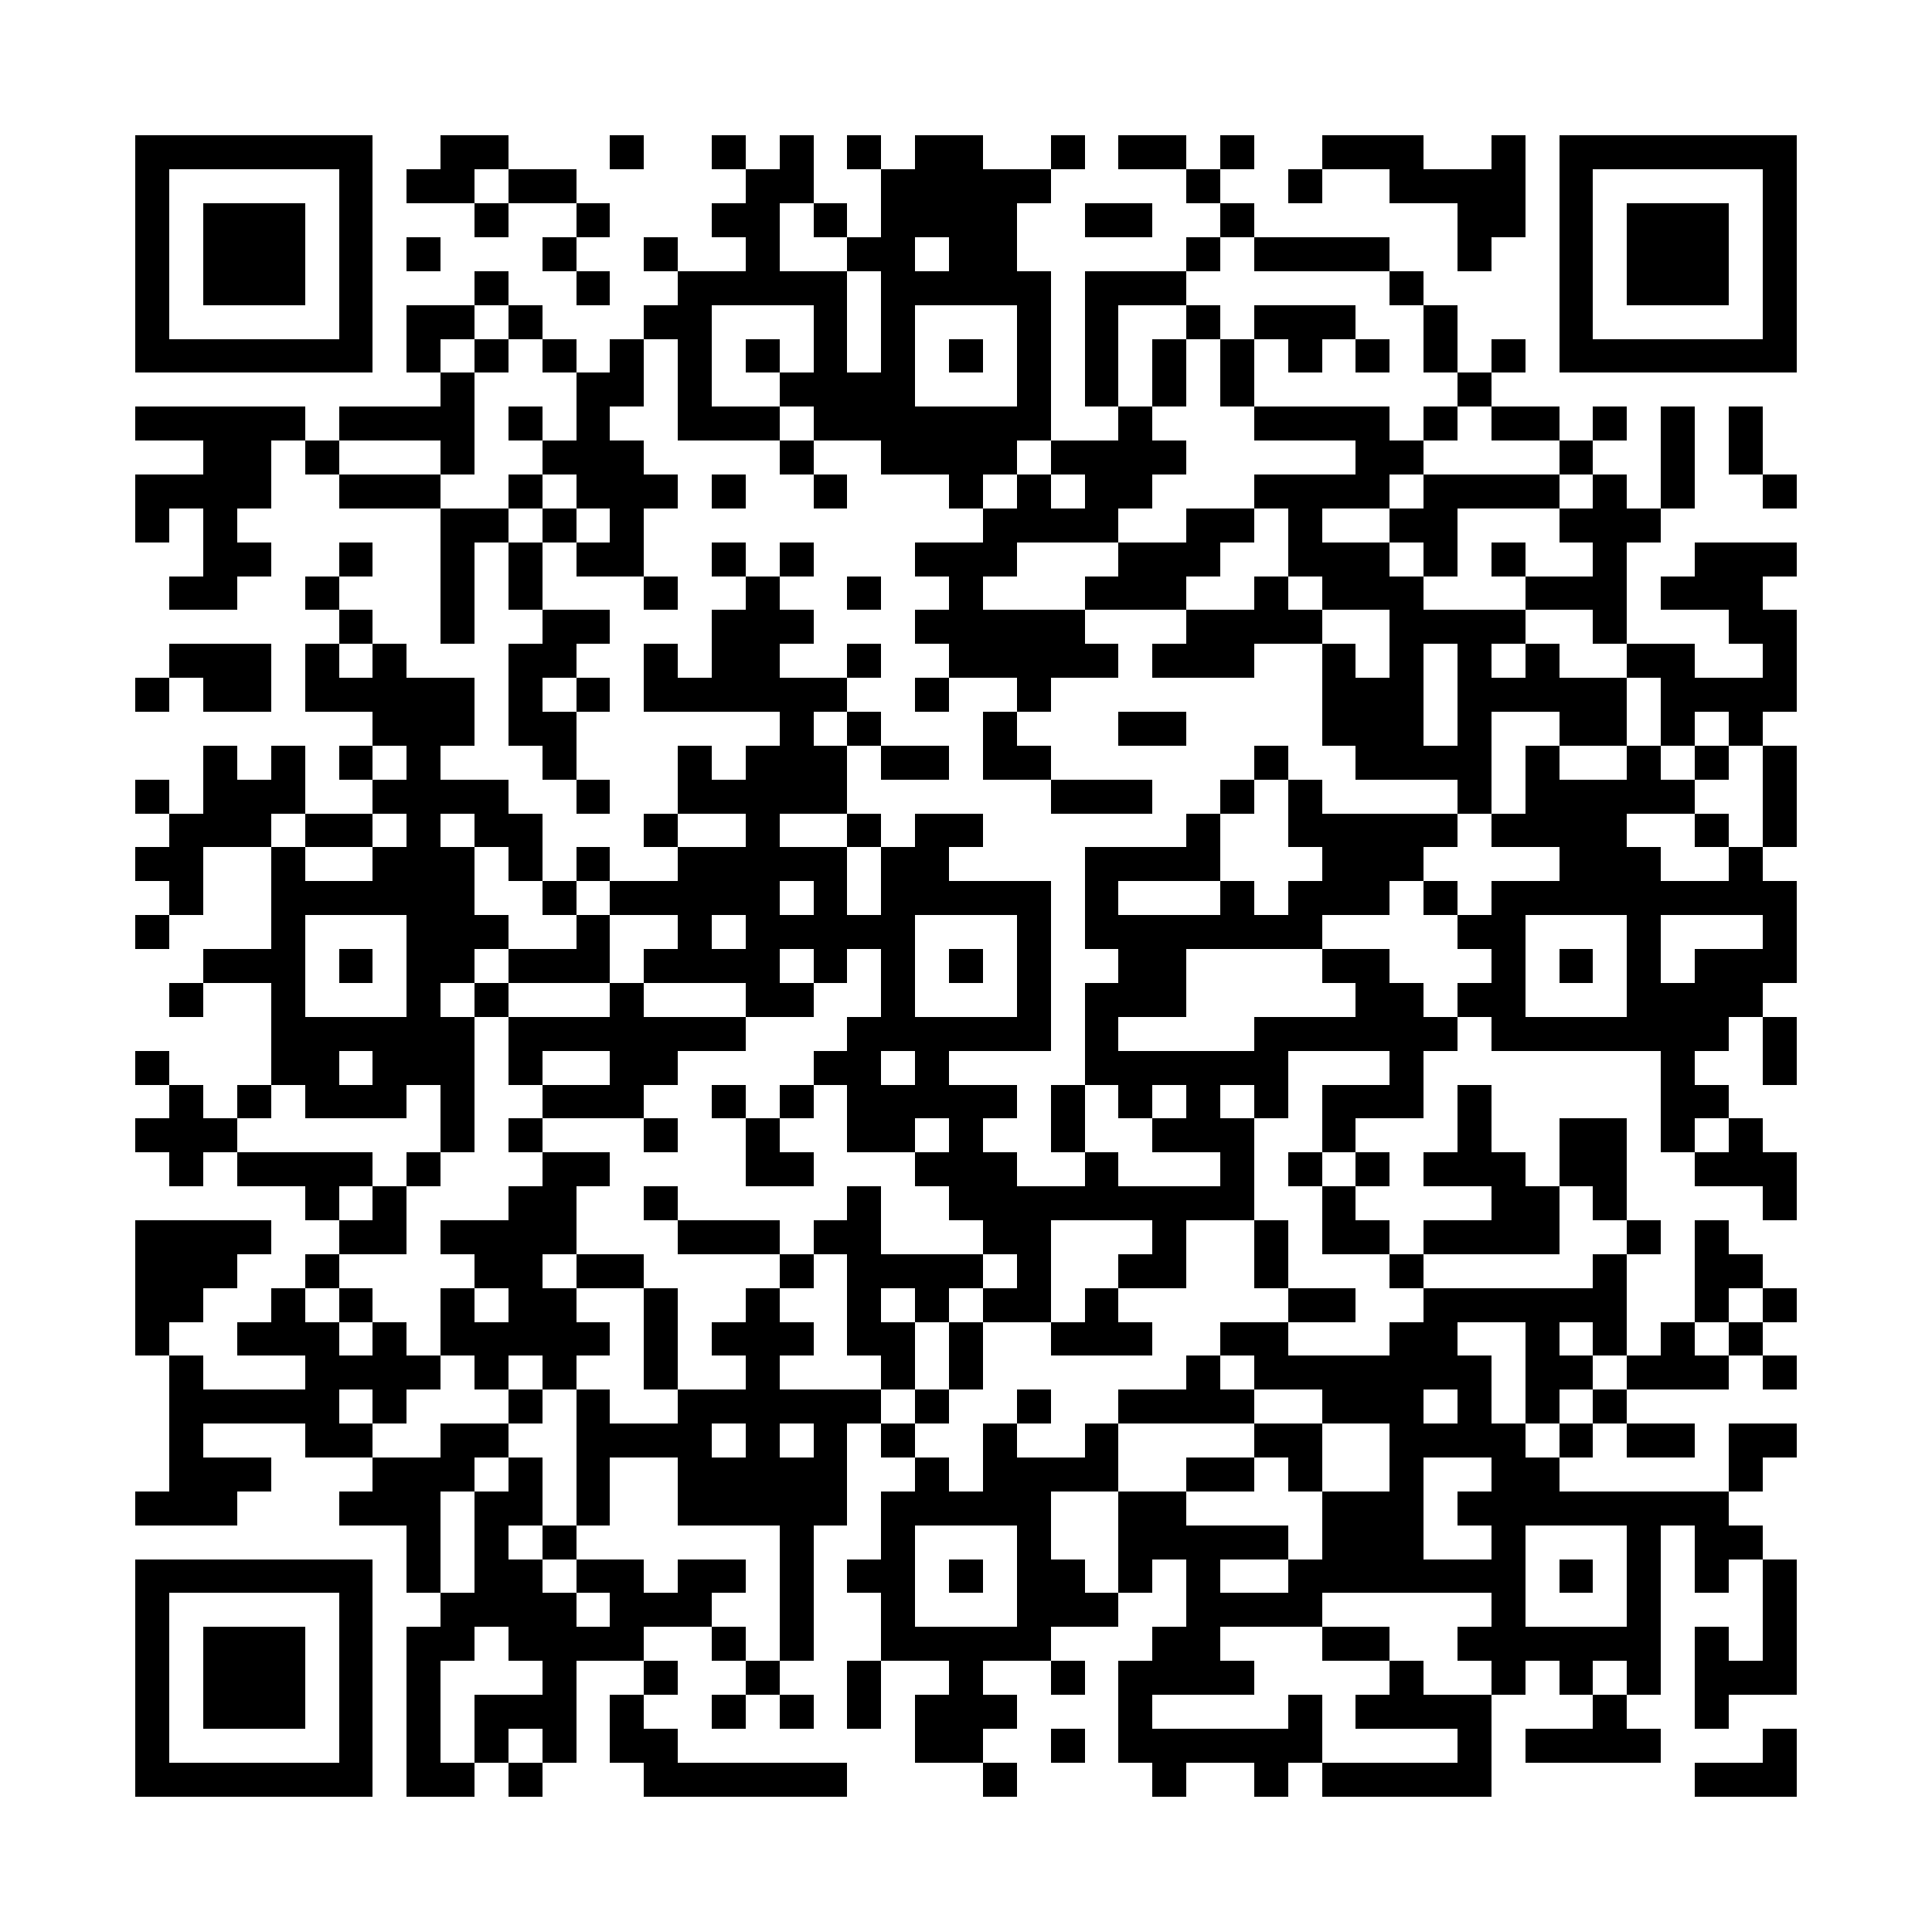 <svg version="1.1" baseProfile="full" shape-rendering="crispEdges" width="300" height="300" xmlns="http://www.w3.org/2000/svg"><rect x="0" y="0" width="300" height="300" fill="#FFFFFF" />
<rect x="21.053" y="21.053" width="5.263" height="5.263" fill="#000000" />
<rect x="21.053" y="26.316" width="5.263" height="5.263" fill="#000000" />
<rect x="21.053" y="31.579" width="5.263" height="5.263" fill="#000000" />
<rect x="21.053" y="36.842" width="5.263" height="5.263" fill="#000000" />
<rect x="21.053" y="42.105" width="5.263" height="5.263" fill="#000000" />
<rect x="21.053" y="47.368" width="5.263" height="5.263" fill="#000000" />
<rect x="21.053" y="52.632" width="5.263" height="5.263" fill="#000000" />
<rect x="21.053" y="63.158" width="5.263" height="5.263" fill="#000000" />
<rect x="21.053" y="73.684" width="5.263" height="5.263" fill="#000000" />
<rect x="21.053" y="78.947" width="5.263" height="5.263" fill="#000000" />
<rect x="21.053" y="105.263" width="5.263" height="5.263" fill="#000000" />
<rect x="21.053" y="121.053" width="5.263" height="5.263" fill="#000000" />
<rect x="21.053" y="131.579" width="5.263" height="5.263" fill="#000000" />
<rect x="21.053" y="142.105" width="5.263" height="5.263" fill="#000000" />
<rect x="21.053" y="163.158" width="5.263" height="5.263" fill="#000000" />
<rect x="21.053" y="173.684" width="5.263" height="5.263" fill="#000000" />
<rect x="21.053" y="189.474" width="5.263" height="5.263" fill="#000000" />
<rect x="21.053" y="194.737" width="5.263" height="5.263" fill="#000000" />
<rect x="21.053" y="200" width="5.263" height="5.263" fill="#000000" />
<rect x="21.053" y="205.263" width="5.263" height="5.263" fill="#000000" />
<rect x="21.053" y="231.579" width="5.263" height="5.263" fill="#000000" />
<rect x="21.053" y="242.105" width="5.263" height="5.263" fill="#000000" />
<rect x="21.053" y="247.368" width="5.263" height="5.263" fill="#000000" />
<rect x="21.053" y="252.632" width="5.263" height="5.263" fill="#000000" />
<rect x="21.053" y="257.895" width="5.263" height="5.263" fill="#000000" />
<rect x="21.053" y="263.158" width="5.263" height="5.263" fill="#000000" />
<rect x="21.053" y="268.421" width="5.263" height="5.263" fill="#000000" />
<rect x="21.053" y="273.684" width="5.263" height="5.263" fill="#000000" />
<rect x="26.316" y="21.053" width="5.263" height="5.263" fill="#000000" />
<rect x="26.316" y="52.632" width="5.263" height="5.263" fill="#000000" />
<rect x="26.316" y="63.158" width="5.263" height="5.263" fill="#000000" />
<rect x="26.316" y="73.684" width="5.263" height="5.263" fill="#000000" />
<rect x="26.316" y="89.474" width="5.263" height="5.263" fill="#000000" />
<rect x="26.316" y="100" width="5.263" height="5.263" fill="#000000" />
<rect x="26.316" y="126.316" width="5.263" height="5.263" fill="#000000" />
<rect x="26.316" y="131.579" width="5.263" height="5.263" fill="#000000" />
<rect x="26.316" y="136.842" width="5.263" height="5.263" fill="#000000" />
<rect x="26.316" y="152.632" width="5.263" height="5.263" fill="#000000" />
<rect x="26.316" y="168.421" width="5.263" height="5.263" fill="#000000" />
<rect x="26.316" y="173.684" width="5.263" height="5.263" fill="#000000" />
<rect x="26.316" y="178.947" width="5.263" height="5.263" fill="#000000" />
<rect x="26.316" y="189.474" width="5.263" height="5.263" fill="#000000" />
<rect x="26.316" y="194.737" width="5.263" height="5.263" fill="#000000" />
<rect x="26.316" y="200" width="5.263" height="5.263" fill="#000000" />
<rect x="26.316" y="210.526" width="5.263" height="5.263" fill="#000000" />
<rect x="26.316" y="215.789" width="5.263" height="5.263" fill="#000000" />
<rect x="26.316" y="221.053" width="5.263" height="5.263" fill="#000000" />
<rect x="26.316" y="226.316" width="5.263" height="5.263" fill="#000000" />
<rect x="26.316" y="231.579" width="5.263" height="5.263" fill="#000000" />
<rect x="26.316" y="242.105" width="5.263" height="5.263" fill="#000000" />
<rect x="26.316" y="273.684" width="5.263" height="5.263" fill="#000000" />
<rect x="31.579" y="21.053" width="5.263" height="5.263" fill="#000000" />
<rect x="31.579" y="31.579" width="5.263" height="5.263" fill="#000000" />
<rect x="31.579" y="36.842" width="5.263" height="5.263" fill="#000000" />
<rect x="31.579" y="42.105" width="5.263" height="5.263" fill="#000000" />
<rect x="31.579" y="52.632" width="5.263" height="5.263" fill="#000000" />
<rect x="31.579" y="63.158" width="5.263" height="5.263" fill="#000000" />
<rect x="31.579" y="68.421" width="5.263" height="5.263" fill="#000000" />
<rect x="31.579" y="73.684" width="5.263" height="5.263" fill="#000000" />
<rect x="31.579" y="78.947" width="5.263" height="5.263" fill="#000000" />
<rect x="31.579" y="84.211" width="5.263" height="5.263" fill="#000000" />
<rect x="31.579" y="89.474" width="5.263" height="5.263" fill="#000000" />
<rect x="31.579" y="100" width="5.263" height="5.263" fill="#000000" />
<rect x="31.579" y="105.263" width="5.263" height="5.263" fill="#000000" />
<rect x="31.579" y="115.789" width="5.263" height="5.263" fill="#000000" />
<rect x="31.579" y="121.053" width="5.263" height="5.263" fill="#000000" />
<rect x="31.579" y="126.316" width="5.263" height="5.263" fill="#000000" />
<rect x="31.579" y="147.368" width="5.263" height="5.263" fill="#000000" />
<rect x="31.579" y="173.684" width="5.263" height="5.263" fill="#000000" />
<rect x="31.579" y="189.474" width="5.263" height="5.263" fill="#000000" />
<rect x="31.579" y="194.737" width="5.263" height="5.263" fill="#000000" />
<rect x="31.579" y="215.789" width="5.263" height="5.263" fill="#000000" />
<rect x="31.579" y="226.316" width="5.263" height="5.263" fill="#000000" />
<rect x="31.579" y="231.579" width="5.263" height="5.263" fill="#000000" />
<rect x="31.579" y="242.105" width="5.263" height="5.263" fill="#000000" />
<rect x="31.579" y="252.632" width="5.263" height="5.263" fill="#000000" />
<rect x="31.579" y="257.895" width="5.263" height="5.263" fill="#000000" />
<rect x="31.579" y="263.158" width="5.263" height="5.263" fill="#000000" />
<rect x="31.579" y="273.684" width="5.263" height="5.263" fill="#000000" />
<rect x="36.842" y="21.053" width="5.263" height="5.263" fill="#000000" />
<rect x="36.842" y="31.579" width="5.263" height="5.263" fill="#000000" />
<rect x="36.842" y="36.842" width="5.263" height="5.263" fill="#000000" />
<rect x="36.842" y="42.105" width="5.263" height="5.263" fill="#000000" />
<rect x="36.842" y="52.632" width="5.263" height="5.263" fill="#000000" />
<rect x="36.842" y="63.158" width="5.263" height="5.263" fill="#000000" />
<rect x="36.842" y="68.421" width="5.263" height="5.263" fill="#000000" />
<rect x="36.842" y="73.684" width="5.263" height="5.263" fill="#000000" />
<rect x="36.842" y="84.211" width="5.263" height="5.263" fill="#000000" />
<rect x="36.842" y="100" width="5.263" height="5.263" fill="#000000" />
<rect x="36.842" y="105.263" width="5.263" height="5.263" fill="#000000" />
<rect x="36.842" y="121.053" width="5.263" height="5.263" fill="#000000" />
<rect x="36.842" y="126.316" width="5.263" height="5.263" fill="#000000" />
<rect x="36.842" y="147.368" width="5.263" height="5.263" fill="#000000" />
<rect x="36.842" y="168.421" width="5.263" height="5.263" fill="#000000" />
<rect x="36.842" y="178.947" width="5.263" height="5.263" fill="#000000" />
<rect x="36.842" y="189.474" width="5.263" height="5.263" fill="#000000" />
<rect x="36.842" y="205.263" width="5.263" height="5.263" fill="#000000" />
<rect x="36.842" y="215.789" width="5.263" height="5.263" fill="#000000" />
<rect x="36.842" y="226.316" width="5.263" height="5.263" fill="#000000" />
<rect x="36.842" y="242.105" width="5.263" height="5.263" fill="#000000" />
<rect x="36.842" y="252.632" width="5.263" height="5.263" fill="#000000" />
<rect x="36.842" y="257.895" width="5.263" height="5.263" fill="#000000" />
<rect x="36.842" y="263.158" width="5.263" height="5.263" fill="#000000" />
<rect x="36.842" y="273.684" width="5.263" height="5.263" fill="#000000" />
<rect x="42.105" y="21.053" width="5.263" height="5.263" fill="#000000" />
<rect x="42.105" y="31.579" width="5.263" height="5.263" fill="#000000" />
<rect x="42.105" y="36.842" width="5.263" height="5.263" fill="#000000" />
<rect x="42.105" y="42.105" width="5.263" height="5.263" fill="#000000" />
<rect x="42.105" y="52.632" width="5.263" height="5.263" fill="#000000" />
<rect x="42.105" y="63.158" width="5.263" height="5.263" fill="#000000" />
<rect x="42.105" y="115.789" width="5.263" height="5.263" fill="#000000" />
<rect x="42.105" y="121.053" width="5.263" height="5.263" fill="#000000" />
<rect x="42.105" y="131.579" width="5.263" height="5.263" fill="#000000" />
<rect x="42.105" y="136.842" width="5.263" height="5.263" fill="#000000" />
<rect x="42.105" y="142.105" width="5.263" height="5.263" fill="#000000" />
<rect x="42.105" y="147.368" width="5.263" height="5.263" fill="#000000" />
<rect x="42.105" y="152.632" width="5.263" height="5.263" fill="#000000" />
<rect x="42.105" y="157.895" width="5.263" height="5.263" fill="#000000" />
<rect x="42.105" y="163.158" width="5.263" height="5.263" fill="#000000" />
<rect x="42.105" y="178.947" width="5.263" height="5.263" fill="#000000" />
<rect x="42.105" y="200" width="5.263" height="5.263" fill="#000000" />
<rect x="42.105" y="205.263" width="5.263" height="5.263" fill="#000000" />
<rect x="42.105" y="215.789" width="5.263" height="5.263" fill="#000000" />
<rect x="42.105" y="242.105" width="5.263" height="5.263" fill="#000000" />
<rect x="42.105" y="252.632" width="5.263" height="5.263" fill="#000000" />
<rect x="42.105" y="257.895" width="5.263" height="5.263" fill="#000000" />
<rect x="42.105" y="263.158" width="5.263" height="5.263" fill="#000000" />
<rect x="42.105" y="273.684" width="5.263" height="5.263" fill="#000000" />
<rect x="47.368" y="21.053" width="5.263" height="5.263" fill="#000000" />
<rect x="47.368" y="52.632" width="5.263" height="5.263" fill="#000000" />
<rect x="47.368" y="68.421" width="5.263" height="5.263" fill="#000000" />
<rect x="47.368" y="89.474" width="5.263" height="5.263" fill="#000000" />
<rect x="47.368" y="100" width="5.263" height="5.263" fill="#000000" />
<rect x="47.368" y="105.263" width="5.263" height="5.263" fill="#000000" />
<rect x="47.368" y="126.316" width="5.263" height="5.263" fill="#000000" />
<rect x="47.368" y="136.842" width="5.263" height="5.263" fill="#000000" />
<rect x="47.368" y="157.895" width="5.263" height="5.263" fill="#000000" />
<rect x="47.368" y="163.158" width="5.263" height="5.263" fill="#000000" />
<rect x="47.368" y="168.421" width="5.263" height="5.263" fill="#000000" />
<rect x="47.368" y="178.947" width="5.263" height="5.263" fill="#000000" />
<rect x="47.368" y="184.211" width="5.263" height="5.263" fill="#000000" />
<rect x="47.368" y="194.737" width="5.263" height="5.263" fill="#000000" />
<rect x="47.368" y="205.263" width="5.263" height="5.263" fill="#000000" />
<rect x="47.368" y="210.526" width="5.263" height="5.263" fill="#000000" />
<rect x="47.368" y="215.789" width="5.263" height="5.263" fill="#000000" />
<rect x="47.368" y="221.053" width="5.263" height="5.263" fill="#000000" />
<rect x="47.368" y="242.105" width="5.263" height="5.263" fill="#000000" />
<rect x="47.368" y="273.684" width="5.263" height="5.263" fill="#000000" />
<rect x="52.632" y="21.053" width="5.263" height="5.263" fill="#000000" />
<rect x="52.632" y="26.316" width="5.263" height="5.263" fill="#000000" />
<rect x="52.632" y="31.579" width="5.263" height="5.263" fill="#000000" />
<rect x="52.632" y="36.842" width="5.263" height="5.263" fill="#000000" />
<rect x="52.632" y="42.105" width="5.263" height="5.263" fill="#000000" />
<rect x="52.632" y="47.368" width="5.263" height="5.263" fill="#000000" />
<rect x="52.632" y="52.632" width="5.263" height="5.263" fill="#000000" />
<rect x="52.632" y="63.158" width="5.263" height="5.263" fill="#000000" />
<rect x="52.632" y="73.684" width="5.263" height="5.263" fill="#000000" />
<rect x="52.632" y="84.211" width="5.263" height="5.263" fill="#000000" />
<rect x="52.632" y="94.737" width="5.263" height="5.263" fill="#000000" />
<rect x="52.632" y="105.263" width="5.263" height="5.263" fill="#000000" />
<rect x="52.632" y="115.789" width="5.263" height="5.263" fill="#000000" />
<rect x="52.632" y="126.316" width="5.263" height="5.263" fill="#000000" />
<rect x="52.632" y="136.842" width="5.263" height="5.263" fill="#000000" />
<rect x="52.632" y="147.368" width="5.263" height="5.263" fill="#000000" />
<rect x="52.632" y="157.895" width="5.263" height="5.263" fill="#000000" />
<rect x="52.632" y="168.421" width="5.263" height="5.263" fill="#000000" />
<rect x="52.632" y="178.947" width="5.263" height="5.263" fill="#000000" />
<rect x="52.632" y="189.474" width="5.263" height="5.263" fill="#000000" />
<rect x="52.632" y="200" width="5.263" height="5.263" fill="#000000" />
<rect x="52.632" y="210.526" width="5.263" height="5.263" fill="#000000" />
<rect x="52.632" y="221.053" width="5.263" height="5.263" fill="#000000" />
<rect x="52.632" y="231.579" width="5.263" height="5.263" fill="#000000" />
<rect x="52.632" y="242.105" width="5.263" height="5.263" fill="#000000" />
<rect x="52.632" y="247.368" width="5.263" height="5.263" fill="#000000" />
<rect x="52.632" y="252.632" width="5.263" height="5.263" fill="#000000" />
<rect x="52.632" y="257.895" width="5.263" height="5.263" fill="#000000" />
<rect x="52.632" y="263.158" width="5.263" height="5.263" fill="#000000" />
<rect x="52.632" y="268.421" width="5.263" height="5.263" fill="#000000" />
<rect x="52.632" y="273.684" width="5.263" height="5.263" fill="#000000" />
<rect x="57.895" y="63.158" width="5.263" height="5.263" fill="#000000" />
<rect x="57.895" y="73.684" width="5.263" height="5.263" fill="#000000" />
<rect x="57.895" y="100" width="5.263" height="5.263" fill="#000000" />
<rect x="57.895" y="105.263" width="5.263" height="5.263" fill="#000000" />
<rect x="57.895" y="110.526" width="5.263" height="5.263" fill="#000000" />
<rect x="57.895" y="121.053" width="5.263" height="5.263" fill="#000000" />
<rect x="57.895" y="131.579" width="5.263" height="5.263" fill="#000000" />
<rect x="57.895" y="136.842" width="5.263" height="5.263" fill="#000000" />
<rect x="57.895" y="157.895" width="5.263" height="5.263" fill="#000000" />
<rect x="57.895" y="163.158" width="5.263" height="5.263" fill="#000000" />
<rect x="57.895" y="168.421" width="5.263" height="5.263" fill="#000000" />
<rect x="57.895" y="184.211" width="5.263" height="5.263" fill="#000000" />
<rect x="57.895" y="189.474" width="5.263" height="5.263" fill="#000000" />
<rect x="57.895" y="205.263" width="5.263" height="5.263" fill="#000000" />
<rect x="57.895" y="210.526" width="5.263" height="5.263" fill="#000000" />
<rect x="57.895" y="215.789" width="5.263" height="5.263" fill="#000000" />
<rect x="57.895" y="226.316" width="5.263" height="5.263" fill="#000000" />
<rect x="57.895" y="231.579" width="5.263" height="5.263" fill="#000000" />
<rect x="63.158" y="26.316" width="5.263" height="5.263" fill="#000000" />
<rect x="63.158" y="36.842" width="5.263" height="5.263" fill="#000000" />
<rect x="63.158" y="47.368" width="5.263" height="5.263" fill="#000000" />
<rect x="63.158" y="52.632" width="5.263" height="5.263" fill="#000000" />
<rect x="63.158" y="63.158" width="5.263" height="5.263" fill="#000000" />
<rect x="63.158" y="73.684" width="5.263" height="5.263" fill="#000000" />
<rect x="63.158" y="105.263" width="5.263" height="5.263" fill="#000000" />
<rect x="63.158" y="110.526" width="5.263" height="5.263" fill="#000000" />
<rect x="63.158" y="115.789" width="5.263" height="5.263" fill="#000000" />
<rect x="63.158" y="121.053" width="5.263" height="5.263" fill="#000000" />
<rect x="63.158" y="126.316" width="5.263" height="5.263" fill="#000000" />
<rect x="63.158" y="131.579" width="5.263" height="5.263" fill="#000000" />
<rect x="63.158" y="136.842" width="5.263" height="5.263" fill="#000000" />
<rect x="63.158" y="142.105" width="5.263" height="5.263" fill="#000000" />
<rect x="63.158" y="147.368" width="5.263" height="5.263" fill="#000000" />
<rect x="63.158" y="152.632" width="5.263" height="5.263" fill="#000000" />
<rect x="63.158" y="157.895" width="5.263" height="5.263" fill="#000000" />
<rect x="63.158" y="163.158" width="5.263" height="5.263" fill="#000000" />
<rect x="63.158" y="178.947" width="5.263" height="5.263" fill="#000000" />
<rect x="63.158" y="210.526" width="5.263" height="5.263" fill="#000000" />
<rect x="63.158" y="226.316" width="5.263" height="5.263" fill="#000000" />
<rect x="63.158" y="231.579" width="5.263" height="5.263" fill="#000000" />
<rect x="63.158" y="236.842" width="5.263" height="5.263" fill="#000000" />
<rect x="63.158" y="242.105" width="5.263" height="5.263" fill="#000000" />
<rect x="63.158" y="252.632" width="5.263" height="5.263" fill="#000000" />
<rect x="63.158" y="257.895" width="5.263" height="5.263" fill="#000000" />
<rect x="63.158" y="263.158" width="5.263" height="5.263" fill="#000000" />
<rect x="63.158" y="268.421" width="5.263" height="5.263" fill="#000000" />
<rect x="63.158" y="273.684" width="5.263" height="5.263" fill="#000000" />
<rect x="68.421" y="21.053" width="5.263" height="5.263" fill="#000000" />
<rect x="68.421" y="26.316" width="5.263" height="5.263" fill="#000000" />
<rect x="68.421" y="47.368" width="5.263" height="5.263" fill="#000000" />
<rect x="68.421" y="57.895" width="5.263" height="5.263" fill="#000000" />
<rect x="68.421" y="63.158" width="5.263" height="5.263" fill="#000000" />
<rect x="68.421" y="68.421" width="5.263" height="5.263" fill="#000000" />
<rect x="68.421" y="78.947" width="5.263" height="5.263" fill="#000000" />
<rect x="68.421" y="84.211" width="5.263" height="5.263" fill="#000000" />
<rect x="68.421" y="89.474" width="5.263" height="5.263" fill="#000000" />
<rect x="68.421" y="94.737" width="5.263" height="5.263" fill="#000000" />
<rect x="68.421" y="105.263" width="5.263" height="5.263" fill="#000000" />
<rect x="68.421" y="110.526" width="5.263" height="5.263" fill="#000000" />
<rect x="68.421" y="121.053" width="5.263" height="5.263" fill="#000000" />
<rect x="68.421" y="131.579" width="5.263" height="5.263" fill="#000000" />
<rect x="68.421" y="136.842" width="5.263" height="5.263" fill="#000000" />
<rect x="68.421" y="142.105" width="5.263" height="5.263" fill="#000000" />
<rect x="68.421" y="147.368" width="5.263" height="5.263" fill="#000000" />
<rect x="68.421" y="157.895" width="5.263" height="5.263" fill="#000000" />
<rect x="68.421" y="163.158" width="5.263" height="5.263" fill="#000000" />
<rect x="68.421" y="168.421" width="5.263" height="5.263" fill="#000000" />
<rect x="68.421" y="173.684" width="5.263" height="5.263" fill="#000000" />
<rect x="68.421" y="189.474" width="5.263" height="5.263" fill="#000000" />
<rect x="68.421" y="200" width="5.263" height="5.263" fill="#000000" />
<rect x="68.421" y="205.263" width="5.263" height="5.263" fill="#000000" />
<rect x="68.421" y="221.053" width="5.263" height="5.263" fill="#000000" />
<rect x="68.421" y="226.316" width="5.263" height="5.263" fill="#000000" />
<rect x="68.421" y="247.368" width="5.263" height="5.263" fill="#000000" />
<rect x="68.421" y="252.632" width="5.263" height="5.263" fill="#000000" />
<rect x="68.421" y="273.684" width="5.263" height="5.263" fill="#000000" />
<rect x="73.684" y="21.053" width="5.263" height="5.263" fill="#000000" />
<rect x="73.684" y="31.579" width="5.263" height="5.263" fill="#000000" />
<rect x="73.684" y="42.105" width="5.263" height="5.263" fill="#000000" />
<rect x="73.684" y="52.632" width="5.263" height="5.263" fill="#000000" />
<rect x="73.684" y="78.947" width="5.263" height="5.263" fill="#000000" />
<rect x="73.684" y="121.053" width="5.263" height="5.263" fill="#000000" />
<rect x="73.684" y="126.316" width="5.263" height="5.263" fill="#000000" />
<rect x="73.684" y="142.105" width="5.263" height="5.263" fill="#000000" />
<rect x="73.684" y="152.632" width="5.263" height="5.263" fill="#000000" />
<rect x="73.684" y="189.474" width="5.263" height="5.263" fill="#000000" />
<rect x="73.684" y="194.737" width="5.263" height="5.263" fill="#000000" />
<rect x="73.684" y="205.263" width="5.263" height="5.263" fill="#000000" />
<rect x="73.684" y="210.526" width="5.263" height="5.263" fill="#000000" />
<rect x="73.684" y="221.053" width="5.263" height="5.263" fill="#000000" />
<rect x="73.684" y="231.579" width="5.263" height="5.263" fill="#000000" />
<rect x="73.684" y="236.842" width="5.263" height="5.263" fill="#000000" />
<rect x="73.684" y="242.105" width="5.263" height="5.263" fill="#000000" />
<rect x="73.684" y="247.368" width="5.263" height="5.263" fill="#000000" />
<rect x="73.684" y="263.158" width="5.263" height="5.263" fill="#000000" />
<rect x="73.684" y="268.421" width="5.263" height="5.263" fill="#000000" />
<rect x="78.947" y="26.316" width="5.263" height="5.263" fill="#000000" />
<rect x="78.947" y="47.368" width="5.263" height="5.263" fill="#000000" />
<rect x="78.947" y="63.158" width="5.263" height="5.263" fill="#000000" />
<rect x="78.947" y="73.684" width="5.263" height="5.263" fill="#000000" />
<rect x="78.947" y="84.211" width="5.263" height="5.263" fill="#000000" />
<rect x="78.947" y="89.474" width="5.263" height="5.263" fill="#000000" />
<rect x="78.947" y="100" width="5.263" height="5.263" fill="#000000" />
<rect x="78.947" y="105.263" width="5.263" height="5.263" fill="#000000" />
<rect x="78.947" y="110.526" width="5.263" height="5.263" fill="#000000" />
<rect x="78.947" y="126.316" width="5.263" height="5.263" fill="#000000" />
<rect x="78.947" y="131.579" width="5.263" height="5.263" fill="#000000" />
<rect x="78.947" y="147.368" width="5.263" height="5.263" fill="#000000" />
<rect x="78.947" y="157.895" width="5.263" height="5.263" fill="#000000" />
<rect x="78.947" y="163.158" width="5.263" height="5.263" fill="#000000" />
<rect x="78.947" y="173.684" width="5.263" height="5.263" fill="#000000" />
<rect x="78.947" y="184.211" width="5.263" height="5.263" fill="#000000" />
<rect x="78.947" y="189.474" width="5.263" height="5.263" fill="#000000" />
<rect x="78.947" y="194.737" width="5.263" height="5.263" fill="#000000" />
<rect x="78.947" y="200" width="5.263" height="5.263" fill="#000000" />
<rect x="78.947" y="205.263" width="5.263" height="5.263" fill="#000000" />
<rect x="78.947" y="215.789" width="5.263" height="5.263" fill="#000000" />
<rect x="78.947" y="226.316" width="5.263" height="5.263" fill="#000000" />
<rect x="78.947" y="231.579" width="5.263" height="5.263" fill="#000000" />
<rect x="78.947" y="242.105" width="5.263" height="5.263" fill="#000000" />
<rect x="78.947" y="247.368" width="5.263" height="5.263" fill="#000000" />
<rect x="78.947" y="252.632" width="5.263" height="5.263" fill="#000000" />
<rect x="78.947" y="263.158" width="5.263" height="5.263" fill="#000000" />
<rect x="78.947" y="273.684" width="5.263" height="5.263" fill="#000000" />
<rect x="84.211" y="26.316" width="5.263" height="5.263" fill="#000000" />
<rect x="84.211" y="36.842" width="5.263" height="5.263" fill="#000000" />
<rect x="84.211" y="52.632" width="5.263" height="5.263" fill="#000000" />
<rect x="84.211" y="68.421" width="5.263" height="5.263" fill="#000000" />
<rect x="84.211" y="78.947" width="5.263" height="5.263" fill="#000000" />
<rect x="84.211" y="94.737" width="5.263" height="5.263" fill="#000000" />
<rect x="84.211" y="100" width="5.263" height="5.263" fill="#000000" />
<rect x="84.211" y="110.526" width="5.263" height="5.263" fill="#000000" />
<rect x="84.211" y="115.789" width="5.263" height="5.263" fill="#000000" />
<rect x="84.211" y="136.842" width="5.263" height="5.263" fill="#000000" />
<rect x="84.211" y="147.368" width="5.263" height="5.263" fill="#000000" />
<rect x="84.211" y="157.895" width="5.263" height="5.263" fill="#000000" />
<rect x="84.211" y="168.421" width="5.263" height="5.263" fill="#000000" />
<rect x="84.211" y="178.947" width="5.263" height="5.263" fill="#000000" />
<rect x="84.211" y="184.211" width="5.263" height="5.263" fill="#000000" />
<rect x="84.211" y="189.474" width="5.263" height="5.263" fill="#000000" />
<rect x="84.211" y="200" width="5.263" height="5.263" fill="#000000" />
<rect x="84.211" y="205.263" width="5.263" height="5.263" fill="#000000" />
<rect x="84.211" y="210.526" width="5.263" height="5.263" fill="#000000" />
<rect x="84.211" y="236.842" width="5.263" height="5.263" fill="#000000" />
<rect x="84.211" y="247.368" width="5.263" height="5.263" fill="#000000" />
<rect x="84.211" y="252.632" width="5.263" height="5.263" fill="#000000" />
<rect x="84.211" y="257.895" width="5.263" height="5.263" fill="#000000" />
<rect x="84.211" y="263.158" width="5.263" height="5.263" fill="#000000" />
<rect x="84.211" y="268.421" width="5.263" height="5.263" fill="#000000" />
<rect x="89.474" y="31.579" width="5.263" height="5.263" fill="#000000" />
<rect x="89.474" y="42.105" width="5.263" height="5.263" fill="#000000" />
<rect x="89.474" y="57.895" width="5.263" height="5.263" fill="#000000" />
<rect x="89.474" y="63.158" width="5.263" height="5.263" fill="#000000" />
<rect x="89.474" y="68.421" width="5.263" height="5.263" fill="#000000" />
<rect x="89.474" y="73.684" width="5.263" height="5.263" fill="#000000" />
<rect x="89.474" y="84.211" width="5.263" height="5.263" fill="#000000" />
<rect x="89.474" y="94.737" width="5.263" height="5.263" fill="#000000" />
<rect x="89.474" y="105.263" width="5.263" height="5.263" fill="#000000" />
<rect x="89.474" y="121.053" width="5.263" height="5.263" fill="#000000" />
<rect x="89.474" y="131.579" width="5.263" height="5.263" fill="#000000" />
<rect x="89.474" y="142.105" width="5.263" height="5.263" fill="#000000" />
<rect x="89.474" y="147.368" width="5.263" height="5.263" fill="#000000" />
<rect x="89.474" y="157.895" width="5.263" height="5.263" fill="#000000" />
<rect x="89.474" y="168.421" width="5.263" height="5.263" fill="#000000" />
<rect x="89.474" y="178.947" width="5.263" height="5.263" fill="#000000" />
<rect x="89.474" y="194.737" width="5.263" height="5.263" fill="#000000" />
<rect x="89.474" y="205.263" width="5.263" height="5.263" fill="#000000" />
<rect x="89.474" y="215.789" width="5.263" height="5.263" fill="#000000" />
<rect x="89.474" y="221.053" width="5.263" height="5.263" fill="#000000" />
<rect x="89.474" y="226.316" width="5.263" height="5.263" fill="#000000" />
<rect x="89.474" y="231.579" width="5.263" height="5.263" fill="#000000" />
<rect x="89.474" y="242.105" width="5.263" height="5.263" fill="#000000" />
<rect x="89.474" y="252.632" width="5.263" height="5.263" fill="#000000" />
<rect x="94.737" y="21.053" width="5.263" height="5.263" fill="#000000" />
<rect x="94.737" y="52.632" width="5.263" height="5.263" fill="#000000" />
<rect x="94.737" y="57.895" width="5.263" height="5.263" fill="#000000" />
<rect x="94.737" y="68.421" width="5.263" height="5.263" fill="#000000" />
<rect x="94.737" y="73.684" width="5.263" height="5.263" fill="#000000" />
<rect x="94.737" y="78.947" width="5.263" height="5.263" fill="#000000" />
<rect x="94.737" y="84.211" width="5.263" height="5.263" fill="#000000" />
<rect x="94.737" y="136.842" width="5.263" height="5.263" fill="#000000" />
<rect x="94.737" y="152.632" width="5.263" height="5.263" fill="#000000" />
<rect x="94.737" y="157.895" width="5.263" height="5.263" fill="#000000" />
<rect x="94.737" y="163.158" width="5.263" height="5.263" fill="#000000" />
<rect x="94.737" y="168.421" width="5.263" height="5.263" fill="#000000" />
<rect x="94.737" y="194.737" width="5.263" height="5.263" fill="#000000" />
<rect x="94.737" y="221.053" width="5.263" height="5.263" fill="#000000" />
<rect x="94.737" y="242.105" width="5.263" height="5.263" fill="#000000" />
<rect x="94.737" y="247.368" width="5.263" height="5.263" fill="#000000" />
<rect x="94.737" y="252.632" width="5.263" height="5.263" fill="#000000" />
<rect x="94.737" y="263.158" width="5.263" height="5.263" fill="#000000" />
<rect x="94.737" y="268.421" width="5.263" height="5.263" fill="#000000" />
<rect x="100" y="36.842" width="5.263" height="5.263" fill="#000000" />
<rect x="100" y="47.368" width="5.263" height="5.263" fill="#000000" />
<rect x="100" y="73.684" width="5.263" height="5.263" fill="#000000" />
<rect x="100" y="89.474" width="5.263" height="5.263" fill="#000000" />
<rect x="100" y="100" width="5.263" height="5.263" fill="#000000" />
<rect x="100" y="105.263" width="5.263" height="5.263" fill="#000000" />
<rect x="100" y="126.316" width="5.263" height="5.263" fill="#000000" />
<rect x="100" y="136.842" width="5.263" height="5.263" fill="#000000" />
<rect x="100" y="147.368" width="5.263" height="5.263" fill="#000000" />
<rect x="100" y="157.895" width="5.263" height="5.263" fill="#000000" />
<rect x="100" y="163.158" width="5.263" height="5.263" fill="#000000" />
<rect x="100" y="173.684" width="5.263" height="5.263" fill="#000000" />
<rect x="100" y="184.211" width="5.263" height="5.263" fill="#000000" />
<rect x="100" y="200" width="5.263" height="5.263" fill="#000000" />
<rect x="100" y="205.263" width="5.263" height="5.263" fill="#000000" />
<rect x="100" y="210.526" width="5.263" height="5.263" fill="#000000" />
<rect x="100" y="221.053" width="5.263" height="5.263" fill="#000000" />
<rect x="100" y="247.368" width="5.263" height="5.263" fill="#000000" />
<rect x="100" y="257.895" width="5.263" height="5.263" fill="#000000" />
<rect x="100" y="268.421" width="5.263" height="5.263" fill="#000000" />
<rect x="100" y="273.684" width="5.263" height="5.263" fill="#000000" />
<rect x="105.263" y="42.105" width="5.263" height="5.263" fill="#000000" />
<rect x="105.263" y="47.368" width="5.263" height="5.263" fill="#000000" />
<rect x="105.263" y="52.632" width="5.263" height="5.263" fill="#000000" />
<rect x="105.263" y="57.895" width="5.263" height="5.263" fill="#000000" />
<rect x="105.263" y="63.158" width="5.263" height="5.263" fill="#000000" />
<rect x="105.263" y="105.263" width="5.263" height="5.263" fill="#000000" />
<rect x="105.263" y="115.789" width="5.263" height="5.263" fill="#000000" />
<rect x="105.263" y="121.053" width="5.263" height="5.263" fill="#000000" />
<rect x="105.263" y="131.579" width="5.263" height="5.263" fill="#000000" />
<rect x="105.263" y="136.842" width="5.263" height="5.263" fill="#000000" />
<rect x="105.263" y="142.105" width="5.263" height="5.263" fill="#000000" />
<rect x="105.263" y="147.368" width="5.263" height="5.263" fill="#000000" />
<rect x="105.263" y="157.895" width="5.263" height="5.263" fill="#000000" />
<rect x="105.263" y="189.474" width="5.263" height="5.263" fill="#000000" />
<rect x="105.263" y="215.789" width="5.263" height="5.263" fill="#000000" />
<rect x="105.263" y="221.053" width="5.263" height="5.263" fill="#000000" />
<rect x="105.263" y="226.316" width="5.263" height="5.263" fill="#000000" />
<rect x="105.263" y="231.579" width="5.263" height="5.263" fill="#000000" />
<rect x="105.263" y="242.105" width="5.263" height="5.263" fill="#000000" />
<rect x="105.263" y="247.368" width="5.263" height="5.263" fill="#000000" />
<rect x="105.263" y="273.684" width="5.263" height="5.263" fill="#000000" />
<rect x="110.526" y="21.053" width="5.263" height="5.263" fill="#000000" />
<rect x="110.526" y="31.579" width="5.263" height="5.263" fill="#000000" />
<rect x="110.526" y="42.105" width="5.263" height="5.263" fill="#000000" />
<rect x="110.526" y="63.158" width="5.263" height="5.263" fill="#000000" />
<rect x="110.526" y="73.684" width="5.263" height="5.263" fill="#000000" />
<rect x="110.526" y="84.211" width="5.263" height="5.263" fill="#000000" />
<rect x="110.526" y="94.737" width="5.263" height="5.263" fill="#000000" />
<rect x="110.526" y="100" width="5.263" height="5.263" fill="#000000" />
<rect x="110.526" y="105.263" width="5.263" height="5.263" fill="#000000" />
<rect x="110.526" y="121.053" width="5.263" height="5.263" fill="#000000" />
<rect x="110.526" y="131.579" width="5.263" height="5.263" fill="#000000" />
<rect x="110.526" y="136.842" width="5.263" height="5.263" fill="#000000" />
<rect x="110.526" y="147.368" width="5.263" height="5.263" fill="#000000" />
<rect x="110.526" y="157.895" width="5.263" height="5.263" fill="#000000" />
<rect x="110.526" y="168.421" width="5.263" height="5.263" fill="#000000" />
<rect x="110.526" y="189.474" width="5.263" height="5.263" fill="#000000" />
<rect x="110.526" y="205.263" width="5.263" height="5.263" fill="#000000" />
<rect x="110.526" y="215.789" width="5.263" height="5.263" fill="#000000" />
<rect x="110.526" y="226.316" width="5.263" height="5.263" fill="#000000" />
<rect x="110.526" y="231.579" width="5.263" height="5.263" fill="#000000" />
<rect x="110.526" y="242.105" width="5.263" height="5.263" fill="#000000" />
<rect x="110.526" y="252.632" width="5.263" height="5.263" fill="#000000" />
<rect x="110.526" y="263.158" width="5.263" height="5.263" fill="#000000" />
<rect x="110.526" y="273.684" width="5.263" height="5.263" fill="#000000" />
<rect x="115.789" y="26.316" width="5.263" height="5.263" fill="#000000" />
<rect x="115.789" y="31.579" width="5.263" height="5.263" fill="#000000" />
<rect x="115.789" y="36.842" width="5.263" height="5.263" fill="#000000" />
<rect x="115.789" y="42.105" width="5.263" height="5.263" fill="#000000" />
<rect x="115.789" y="52.632" width="5.263" height="5.263" fill="#000000" />
<rect x="115.789" y="63.158" width="5.263" height="5.263" fill="#000000" />
<rect x="115.789" y="89.474" width="5.263" height="5.263" fill="#000000" />
<rect x="115.789" y="94.737" width="5.263" height="5.263" fill="#000000" />
<rect x="115.789" y="100" width="5.263" height="5.263" fill="#000000" />
<rect x="115.789" y="105.263" width="5.263" height="5.263" fill="#000000" />
<rect x="115.789" y="115.789" width="5.263" height="5.263" fill="#000000" />
<rect x="115.789" y="121.053" width="5.263" height="5.263" fill="#000000" />
<rect x="115.789" y="126.316" width="5.263" height="5.263" fill="#000000" />
<rect x="115.789" y="131.579" width="5.263" height="5.263" fill="#000000" />
<rect x="115.789" y="136.842" width="5.263" height="5.263" fill="#000000" />
<rect x="115.789" y="142.105" width="5.263" height="5.263" fill="#000000" />
<rect x="115.789" y="147.368" width="5.263" height="5.263" fill="#000000" />
<rect x="115.789" y="152.632" width="5.263" height="5.263" fill="#000000" />
<rect x="115.789" y="173.684" width="5.263" height="5.263" fill="#000000" />
<rect x="115.789" y="178.947" width="5.263" height="5.263" fill="#000000" />
<rect x="115.789" y="189.474" width="5.263" height="5.263" fill="#000000" />
<rect x="115.789" y="200" width="5.263" height="5.263" fill="#000000" />
<rect x="115.789" y="205.263" width="5.263" height="5.263" fill="#000000" />
<rect x="115.789" y="210.526" width="5.263" height="5.263" fill="#000000" />
<rect x="115.789" y="215.789" width="5.263" height="5.263" fill="#000000" />
<rect x="115.789" y="221.053" width="5.263" height="5.263" fill="#000000" />
<rect x="115.789" y="226.316" width="5.263" height="5.263" fill="#000000" />
<rect x="115.789" y="231.579" width="5.263" height="5.263" fill="#000000" />
<rect x="115.789" y="257.895" width="5.263" height="5.263" fill="#000000" />
<rect x="115.789" y="273.684" width="5.263" height="5.263" fill="#000000" />
<rect x="121.053" y="21.053" width="5.263" height="5.263" fill="#000000" />
<rect x="121.053" y="26.316" width="5.263" height="5.263" fill="#000000" />
<rect x="121.053" y="42.105" width="5.263" height="5.263" fill="#000000" />
<rect x="121.053" y="57.895" width="5.263" height="5.263" fill="#000000" />
<rect x="121.053" y="68.421" width="5.263" height="5.263" fill="#000000" />
<rect x="121.053" y="84.211" width="5.263" height="5.263" fill="#000000" />
<rect x="121.053" y="94.737" width="5.263" height="5.263" fill="#000000" />
<rect x="121.053" y="105.263" width="5.263" height="5.263" fill="#000000" />
<rect x="121.053" y="110.526" width="5.263" height="5.263" fill="#000000" />
<rect x="121.053" y="115.789" width="5.263" height="5.263" fill="#000000" />
<rect x="121.053" y="121.053" width="5.263" height="5.263" fill="#000000" />
<rect x="121.053" y="131.579" width="5.263" height="5.263" fill="#000000" />
<rect x="121.053" y="142.105" width="5.263" height="5.263" fill="#000000" />
<rect x="121.053" y="152.632" width="5.263" height="5.263" fill="#000000" />
<rect x="121.053" y="168.421" width="5.263" height="5.263" fill="#000000" />
<rect x="121.053" y="178.947" width="5.263" height="5.263" fill="#000000" />
<rect x="121.053" y="194.737" width="5.263" height="5.263" fill="#000000" />
<rect x="121.053" y="205.263" width="5.263" height="5.263" fill="#000000" />
<rect x="121.053" y="215.789" width="5.263" height="5.263" fill="#000000" />
<rect x="121.053" y="226.316" width="5.263" height="5.263" fill="#000000" />
<rect x="121.053" y="231.579" width="5.263" height="5.263" fill="#000000" />
<rect x="121.053" y="236.842" width="5.263" height="5.263" fill="#000000" />
<rect x="121.053" y="242.105" width="5.263" height="5.263" fill="#000000" />
<rect x="121.053" y="247.368" width="5.263" height="5.263" fill="#000000" />
<rect x="121.053" y="252.632" width="5.263" height="5.263" fill="#000000" />
<rect x="121.053" y="263.158" width="5.263" height="5.263" fill="#000000" />
<rect x="121.053" y="273.684" width="5.263" height="5.263" fill="#000000" />
<rect x="126.316" y="31.579" width="5.263" height="5.263" fill="#000000" />
<rect x="126.316" y="42.105" width="5.263" height="5.263" fill="#000000" />
<rect x="126.316" y="47.368" width="5.263" height="5.263" fill="#000000" />
<rect x="126.316" y="52.632" width="5.263" height="5.263" fill="#000000" />
<rect x="126.316" y="57.895" width="5.263" height="5.263" fill="#000000" />
<rect x="126.316" y="63.158" width="5.263" height="5.263" fill="#000000" />
<rect x="126.316" y="73.684" width="5.263" height="5.263" fill="#000000" />
<rect x="126.316" y="105.263" width="5.263" height="5.263" fill="#000000" />
<rect x="126.316" y="115.789" width="5.263" height="5.263" fill="#000000" />
<rect x="126.316" y="121.053" width="5.263" height="5.263" fill="#000000" />
<rect x="126.316" y="131.579" width="5.263" height="5.263" fill="#000000" />
<rect x="126.316" y="136.842" width="5.263" height="5.263" fill="#000000" />
<rect x="126.316" y="142.105" width="5.263" height="5.263" fill="#000000" />
<rect x="126.316" y="147.368" width="5.263" height="5.263" fill="#000000" />
<rect x="126.316" y="163.158" width="5.263" height="5.263" fill="#000000" />
<rect x="126.316" y="189.474" width="5.263" height="5.263" fill="#000000" />
<rect x="126.316" y="215.789" width="5.263" height="5.263" fill="#000000" />
<rect x="126.316" y="221.053" width="5.263" height="5.263" fill="#000000" />
<rect x="126.316" y="226.316" width="5.263" height="5.263" fill="#000000" />
<rect x="126.316" y="231.579" width="5.263" height="5.263" fill="#000000" />
<rect x="126.316" y="273.684" width="5.263" height="5.263" fill="#000000" />
<rect x="131.579" y="21.053" width="5.263" height="5.263" fill="#000000" />
<rect x="131.579" y="36.842" width="5.263" height="5.263" fill="#000000" />
<rect x="131.579" y="57.895" width="5.263" height="5.263" fill="#000000" />
<rect x="131.579" y="63.158" width="5.263" height="5.263" fill="#000000" />
<rect x="131.579" y="89.474" width="5.263" height="5.263" fill="#000000" />
<rect x="131.579" y="100" width="5.263" height="5.263" fill="#000000" />
<rect x="131.579" y="110.526" width="5.263" height="5.263" fill="#000000" />
<rect x="131.579" y="126.316" width="5.263" height="5.263" fill="#000000" />
<rect x="131.579" y="142.105" width="5.263" height="5.263" fill="#000000" />
<rect x="131.579" y="157.895" width="5.263" height="5.263" fill="#000000" />
<rect x="131.579" y="163.158" width="5.263" height="5.263" fill="#000000" />
<rect x="131.579" y="168.421" width="5.263" height="5.263" fill="#000000" />
<rect x="131.579" y="173.684" width="5.263" height="5.263" fill="#000000" />
<rect x="131.579" y="184.211" width="5.263" height="5.263" fill="#000000" />
<rect x="131.579" y="189.474" width="5.263" height="5.263" fill="#000000" />
<rect x="131.579" y="194.737" width="5.263" height="5.263" fill="#000000" />
<rect x="131.579" y="200" width="5.263" height="5.263" fill="#000000" />
<rect x="131.579" y="205.263" width="5.263" height="5.263" fill="#000000" />
<rect x="131.579" y="215.789" width="5.263" height="5.263" fill="#000000" />
<rect x="131.579" y="242.105" width="5.263" height="5.263" fill="#000000" />
<rect x="131.579" y="257.895" width="5.263" height="5.263" fill="#000000" />
<rect x="131.579" y="263.158" width="5.263" height="5.263" fill="#000000" />
<rect x="136.842" y="26.316" width="5.263" height="5.263" fill="#000000" />
<rect x="136.842" y="31.579" width="5.263" height="5.263" fill="#000000" />
<rect x="136.842" y="36.842" width="5.263" height="5.263" fill="#000000" />
<rect x="136.842" y="42.105" width="5.263" height="5.263" fill="#000000" />
<rect x="136.842" y="47.368" width="5.263" height="5.263" fill="#000000" />
<rect x="136.842" y="52.632" width="5.263" height="5.263" fill="#000000" />
<rect x="136.842" y="57.895" width="5.263" height="5.263" fill="#000000" />
<rect x="136.842" y="63.158" width="5.263" height="5.263" fill="#000000" />
<rect x="136.842" y="68.421" width="5.263" height="5.263" fill="#000000" />
<rect x="136.842" y="115.789" width="5.263" height="5.263" fill="#000000" />
<rect x="136.842" y="131.579" width="5.263" height="5.263" fill="#000000" />
<rect x="136.842" y="136.842" width="5.263" height="5.263" fill="#000000" />
<rect x="136.842" y="142.105" width="5.263" height="5.263" fill="#000000" />
<rect x="136.842" y="147.368" width="5.263" height="5.263" fill="#000000" />
<rect x="136.842" y="152.632" width="5.263" height="5.263" fill="#000000" />
<rect x="136.842" y="157.895" width="5.263" height="5.263" fill="#000000" />
<rect x="136.842" y="168.421" width="5.263" height="5.263" fill="#000000" />
<rect x="136.842" y="173.684" width="5.263" height="5.263" fill="#000000" />
<rect x="136.842" y="194.737" width="5.263" height="5.263" fill="#000000" />
<rect x="136.842" y="205.263" width="5.263" height="5.263" fill="#000000" />
<rect x="136.842" y="210.526" width="5.263" height="5.263" fill="#000000" />
<rect x="136.842" y="221.053" width="5.263" height="5.263" fill="#000000" />
<rect x="136.842" y="231.579" width="5.263" height="5.263" fill="#000000" />
<rect x="136.842" y="236.842" width="5.263" height="5.263" fill="#000000" />
<rect x="136.842" y="242.105" width="5.263" height="5.263" fill="#000000" />
<rect x="136.842" y="247.368" width="5.263" height="5.263" fill="#000000" />
<rect x="136.842" y="252.632" width="5.263" height="5.263" fill="#000000" />
<rect x="142.105" y="21.053" width="5.263" height="5.263" fill="#000000" />
<rect x="142.105" y="26.316" width="5.263" height="5.263" fill="#000000" />
<rect x="142.105" y="31.579" width="5.263" height="5.263" fill="#000000" />
<rect x="142.105" y="42.105" width="5.263" height="5.263" fill="#000000" />
<rect x="142.105" y="63.158" width="5.263" height="5.263" fill="#000000" />
<rect x="142.105" y="68.421" width="5.263" height="5.263" fill="#000000" />
<rect x="142.105" y="84.211" width="5.263" height="5.263" fill="#000000" />
<rect x="142.105" y="94.737" width="5.263" height="5.263" fill="#000000" />
<rect x="142.105" y="105.263" width="5.263" height="5.263" fill="#000000" />
<rect x="142.105" y="115.789" width="5.263" height="5.263" fill="#000000" />
<rect x="142.105" y="126.316" width="5.263" height="5.263" fill="#000000" />
<rect x="142.105" y="131.579" width="5.263" height="5.263" fill="#000000" />
<rect x="142.105" y="136.842" width="5.263" height="5.263" fill="#000000" />
<rect x="142.105" y="157.895" width="5.263" height="5.263" fill="#000000" />
<rect x="142.105" y="163.158" width="5.263" height="5.263" fill="#000000" />
<rect x="142.105" y="168.421" width="5.263" height="5.263" fill="#000000" />
<rect x="142.105" y="178.947" width="5.263" height="5.263" fill="#000000" />
<rect x="142.105" y="194.737" width="5.263" height="5.263" fill="#000000" />
<rect x="142.105" y="200" width="5.263" height="5.263" fill="#000000" />
<rect x="142.105" y="215.789" width="5.263" height="5.263" fill="#000000" />
<rect x="142.105" y="226.316" width="5.263" height="5.263" fill="#000000" />
<rect x="142.105" y="231.579" width="5.263" height="5.263" fill="#000000" />
<rect x="142.105" y="252.632" width="5.263" height="5.263" fill="#000000" />
<rect x="142.105" y="263.158" width="5.263" height="5.263" fill="#000000" />
<rect x="142.105" y="268.421" width="5.263" height="5.263" fill="#000000" />
<rect x="147.368" y="21.053" width="5.263" height="5.263" fill="#000000" />
<rect x="147.368" y="26.316" width="5.263" height="5.263" fill="#000000" />
<rect x="147.368" y="31.579" width="5.263" height="5.263" fill="#000000" />
<rect x="147.368" y="36.842" width="5.263" height="5.263" fill="#000000" />
<rect x="147.368" y="42.105" width="5.263" height="5.263" fill="#000000" />
<rect x="147.368" y="52.632" width="5.263" height="5.263" fill="#000000" />
<rect x="147.368" y="63.158" width="5.263" height="5.263" fill="#000000" />
<rect x="147.368" y="68.421" width="5.263" height="5.263" fill="#000000" />
<rect x="147.368" y="73.684" width="5.263" height="5.263" fill="#000000" />
<rect x="147.368" y="84.211" width="5.263" height="5.263" fill="#000000" />
<rect x="147.368" y="89.474" width="5.263" height="5.263" fill="#000000" />
<rect x="147.368" y="94.737" width="5.263" height="5.263" fill="#000000" />
<rect x="147.368" y="100" width="5.263" height="5.263" fill="#000000" />
<rect x="147.368" y="126.316" width="5.263" height="5.263" fill="#000000" />
<rect x="147.368" y="136.842" width="5.263" height="5.263" fill="#000000" />
<rect x="147.368" y="147.368" width="5.263" height="5.263" fill="#000000" />
<rect x="147.368" y="157.895" width="5.263" height="5.263" fill="#000000" />
<rect x="147.368" y="168.421" width="5.263" height="5.263" fill="#000000" />
<rect x="147.368" y="173.684" width="5.263" height="5.263" fill="#000000" />
<rect x="147.368" y="178.947" width="5.263" height="5.263" fill="#000000" />
<rect x="147.368" y="184.211" width="5.263" height="5.263" fill="#000000" />
<rect x="147.368" y="194.737" width="5.263" height="5.263" fill="#000000" />
<rect x="147.368" y="205.263" width="5.263" height="5.263" fill="#000000" />
<rect x="147.368" y="210.526" width="5.263" height="5.263" fill="#000000" />
<rect x="147.368" y="231.579" width="5.263" height="5.263" fill="#000000" />
<rect x="147.368" y="242.105" width="5.263" height="5.263" fill="#000000" />
<rect x="147.368" y="252.632" width="5.263" height="5.263" fill="#000000" />
<rect x="147.368" y="257.895" width="5.263" height="5.263" fill="#000000" />
<rect x="147.368" y="263.158" width="5.263" height="5.263" fill="#000000" />
<rect x="147.368" y="268.421" width="5.263" height="5.263" fill="#000000" />
<rect x="152.632" y="26.316" width="5.263" height="5.263" fill="#000000" />
<rect x="152.632" y="31.579" width="5.263" height="5.263" fill="#000000" />
<rect x="152.632" y="36.842" width="5.263" height="5.263" fill="#000000" />
<rect x="152.632" y="42.105" width="5.263" height="5.263" fill="#000000" />
<rect x="152.632" y="63.158" width="5.263" height="5.263" fill="#000000" />
<rect x="152.632" y="68.421" width="5.263" height="5.263" fill="#000000" />
<rect x="152.632" y="78.947" width="5.263" height="5.263" fill="#000000" />
<rect x="152.632" y="84.211" width="5.263" height="5.263" fill="#000000" />
<rect x="152.632" y="94.737" width="5.263" height="5.263" fill="#000000" />
<rect x="152.632" y="100" width="5.263" height="5.263" fill="#000000" />
<rect x="152.632" y="110.526" width="5.263" height="5.263" fill="#000000" />
<rect x="152.632" y="115.789" width="5.263" height="5.263" fill="#000000" />
<rect x="152.632" y="136.842" width="5.263" height="5.263" fill="#000000" />
<rect x="152.632" y="157.895" width="5.263" height="5.263" fill="#000000" />
<rect x="152.632" y="168.421" width="5.263" height="5.263" fill="#000000" />
<rect x="152.632" y="178.947" width="5.263" height="5.263" fill="#000000" />
<rect x="152.632" y="184.211" width="5.263" height="5.263" fill="#000000" />
<rect x="152.632" y="189.474" width="5.263" height="5.263" fill="#000000" />
<rect x="152.632" y="200" width="5.263" height="5.263" fill="#000000" />
<rect x="152.632" y="221.053" width="5.263" height="5.263" fill="#000000" />
<rect x="152.632" y="226.316" width="5.263" height="5.263" fill="#000000" />
<rect x="152.632" y="231.579" width="5.263" height="5.263" fill="#000000" />
<rect x="152.632" y="252.632" width="5.263" height="5.263" fill="#000000" />
<rect x="152.632" y="263.158" width="5.263" height="5.263" fill="#000000" />
<rect x="152.632" y="273.684" width="5.263" height="5.263" fill="#000000" />
<rect x="157.895" y="26.316" width="5.263" height="5.263" fill="#000000" />
<rect x="157.895" y="42.105" width="5.263" height="5.263" fill="#000000" />
<rect x="157.895" y="47.368" width="5.263" height="5.263" fill="#000000" />
<rect x="157.895" y="52.632" width="5.263" height="5.263" fill="#000000" />
<rect x="157.895" y="57.895" width="5.263" height="5.263" fill="#000000" />
<rect x="157.895" y="63.158" width="5.263" height="5.263" fill="#000000" />
<rect x="157.895" y="73.684" width="5.263" height="5.263" fill="#000000" />
<rect x="157.895" y="78.947" width="5.263" height="5.263" fill="#000000" />
<rect x="157.895" y="94.737" width="5.263" height="5.263" fill="#000000" />
<rect x="157.895" y="100" width="5.263" height="5.263" fill="#000000" />
<rect x="157.895" y="105.263" width="5.263" height="5.263" fill="#000000" />
<rect x="157.895" y="115.789" width="5.263" height="5.263" fill="#000000" />
<rect x="157.895" y="136.842" width="5.263" height="5.263" fill="#000000" />
<rect x="157.895" y="142.105" width="5.263" height="5.263" fill="#000000" />
<rect x="157.895" y="147.368" width="5.263" height="5.263" fill="#000000" />
<rect x="157.895" y="152.632" width="5.263" height="5.263" fill="#000000" />
<rect x="157.895" y="157.895" width="5.263" height="5.263" fill="#000000" />
<rect x="157.895" y="184.211" width="5.263" height="5.263" fill="#000000" />
<rect x="157.895" y="189.474" width="5.263" height="5.263" fill="#000000" />
<rect x="157.895" y="194.737" width="5.263" height="5.263" fill="#000000" />
<rect x="157.895" y="200" width="5.263" height="5.263" fill="#000000" />
<rect x="157.895" y="215.789" width="5.263" height="5.263" fill="#000000" />
<rect x="157.895" y="226.316" width="5.263" height="5.263" fill="#000000" />
<rect x="157.895" y="231.579" width="5.263" height="5.263" fill="#000000" />
<rect x="157.895" y="236.842" width="5.263" height="5.263" fill="#000000" />
<rect x="157.895" y="242.105" width="5.263" height="5.263" fill="#000000" />
<rect x="157.895" y="247.368" width="5.263" height="5.263" fill="#000000" />
<rect x="157.895" y="252.632" width="5.263" height="5.263" fill="#000000" />
<rect x="163.158" y="21.053" width="5.263" height="5.263" fill="#000000" />
<rect x="163.158" y="68.421" width="5.263" height="5.263" fill="#000000" />
<rect x="163.158" y="78.947" width="5.263" height="5.263" fill="#000000" />
<rect x="163.158" y="94.737" width="5.263" height="5.263" fill="#000000" />
<rect x="163.158" y="100" width="5.263" height="5.263" fill="#000000" />
<rect x="163.158" y="121.053" width="5.263" height="5.263" fill="#000000" />
<rect x="163.158" y="168.421" width="5.263" height="5.263" fill="#000000" />
<rect x="163.158" y="173.684" width="5.263" height="5.263" fill="#000000" />
<rect x="163.158" y="184.211" width="5.263" height="5.263" fill="#000000" />
<rect x="163.158" y="205.263" width="5.263" height="5.263" fill="#000000" />
<rect x="163.158" y="226.316" width="5.263" height="5.263" fill="#000000" />
<rect x="163.158" y="242.105" width="5.263" height="5.263" fill="#000000" />
<rect x="163.158" y="247.368" width="5.263" height="5.263" fill="#000000" />
<rect x="163.158" y="257.895" width="5.263" height="5.263" fill="#000000" />
<rect x="163.158" y="268.421" width="5.263" height="5.263" fill="#000000" />
<rect x="168.421" y="31.579" width="5.263" height="5.263" fill="#000000" />
<rect x="168.421" y="42.105" width="5.263" height="5.263" fill="#000000" />
<rect x="168.421" y="47.368" width="5.263" height="5.263" fill="#000000" />
<rect x="168.421" y="52.632" width="5.263" height="5.263" fill="#000000" />
<rect x="168.421" y="57.895" width="5.263" height="5.263" fill="#000000" />
<rect x="168.421" y="68.421" width="5.263" height="5.263" fill="#000000" />
<rect x="168.421" y="73.684" width="5.263" height="5.263" fill="#000000" />
<rect x="168.421" y="78.947" width="5.263" height="5.263" fill="#000000" />
<rect x="168.421" y="89.474" width="5.263" height="5.263" fill="#000000" />
<rect x="168.421" y="100" width="5.263" height="5.263" fill="#000000" />
<rect x="168.421" y="121.053" width="5.263" height="5.263" fill="#000000" />
<rect x="168.421" y="131.579" width="5.263" height="5.263" fill="#000000" />
<rect x="168.421" y="136.842" width="5.263" height="5.263" fill="#000000" />
<rect x="168.421" y="142.105" width="5.263" height="5.263" fill="#000000" />
<rect x="168.421" y="152.632" width="5.263" height="5.263" fill="#000000" />
<rect x="168.421" y="157.895" width="5.263" height="5.263" fill="#000000" />
<rect x="168.421" y="163.158" width="5.263" height="5.263" fill="#000000" />
<rect x="168.421" y="178.947" width="5.263" height="5.263" fill="#000000" />
<rect x="168.421" y="184.211" width="5.263" height="5.263" fill="#000000" />
<rect x="168.421" y="200" width="5.263" height="5.263" fill="#000000" />
<rect x="168.421" y="205.263" width="5.263" height="5.263" fill="#000000" />
<rect x="168.421" y="221.053" width="5.263" height="5.263" fill="#000000" />
<rect x="168.421" y="226.316" width="5.263" height="5.263" fill="#000000" />
<rect x="168.421" y="247.368" width="5.263" height="5.263" fill="#000000" />
<rect x="173.684" y="21.053" width="5.263" height="5.263" fill="#000000" />
<rect x="173.684" y="31.579" width="5.263" height="5.263" fill="#000000" />
<rect x="173.684" y="42.105" width="5.263" height="5.263" fill="#000000" />
<rect x="173.684" y="63.158" width="5.263" height="5.263" fill="#000000" />
<rect x="173.684" y="68.421" width="5.263" height="5.263" fill="#000000" />
<rect x="173.684" y="73.684" width="5.263" height="5.263" fill="#000000" />
<rect x="173.684" y="84.211" width="5.263" height="5.263" fill="#000000" />
<rect x="173.684" y="89.474" width="5.263" height="5.263" fill="#000000" />
<rect x="173.684" y="110.526" width="5.263" height="5.263" fill="#000000" />
<rect x="173.684" y="121.053" width="5.263" height="5.263" fill="#000000" />
<rect x="173.684" y="131.579" width="5.263" height="5.263" fill="#000000" />
<rect x="173.684" y="142.105" width="5.263" height="5.263" fill="#000000" />
<rect x="173.684" y="147.368" width="5.263" height="5.263" fill="#000000" />
<rect x="173.684" y="152.632" width="5.263" height="5.263" fill="#000000" />
<rect x="173.684" y="163.158" width="5.263" height="5.263" fill="#000000" />
<rect x="173.684" y="168.421" width="5.263" height="5.263" fill="#000000" />
<rect x="173.684" y="184.211" width="5.263" height="5.263" fill="#000000" />
<rect x="173.684" y="194.737" width="5.263" height="5.263" fill="#000000" />
<rect x="173.684" y="205.263" width="5.263" height="5.263" fill="#000000" />
<rect x="173.684" y="215.789" width="5.263" height="5.263" fill="#000000" />
<rect x="173.684" y="231.579" width="5.263" height="5.263" fill="#000000" />
<rect x="173.684" y="236.842" width="5.263" height="5.263" fill="#000000" />
<rect x="173.684" y="242.105" width="5.263" height="5.263" fill="#000000" />
<rect x="173.684" y="257.895" width="5.263" height="5.263" fill="#000000" />
<rect x="173.684" y="263.158" width="5.263" height="5.263" fill="#000000" />
<rect x="173.684" y="268.421" width="5.263" height="5.263" fill="#000000" />
<rect x="178.947" y="21.053" width="5.263" height="5.263" fill="#000000" />
<rect x="178.947" y="42.105" width="5.263" height="5.263" fill="#000000" />
<rect x="178.947" y="52.632" width="5.263" height="5.263" fill="#000000" />
<rect x="178.947" y="57.895" width="5.263" height="5.263" fill="#000000" />
<rect x="178.947" y="68.421" width="5.263" height="5.263" fill="#000000" />
<rect x="178.947" y="84.211" width="5.263" height="5.263" fill="#000000" />
<rect x="178.947" y="89.474" width="5.263" height="5.263" fill="#000000" />
<rect x="178.947" y="100" width="5.263" height="5.263" fill="#000000" />
<rect x="178.947" y="110.526" width="5.263" height="5.263" fill="#000000" />
<rect x="178.947" y="131.579" width="5.263" height="5.263" fill="#000000" />
<rect x="178.947" y="142.105" width="5.263" height="5.263" fill="#000000" />
<rect x="178.947" y="147.368" width="5.263" height="5.263" fill="#000000" />
<rect x="178.947" y="152.632" width="5.263" height="5.263" fill="#000000" />
<rect x="178.947" y="163.158" width="5.263" height="5.263" fill="#000000" />
<rect x="178.947" y="173.684" width="5.263" height="5.263" fill="#000000" />
<rect x="178.947" y="184.211" width="5.263" height="5.263" fill="#000000" />
<rect x="178.947" y="189.474" width="5.263" height="5.263" fill="#000000" />
<rect x="178.947" y="194.737" width="5.263" height="5.263" fill="#000000" />
<rect x="178.947" y="215.789" width="5.263" height="5.263" fill="#000000" />
<rect x="178.947" y="231.579" width="5.263" height="5.263" fill="#000000" />
<rect x="178.947" y="236.842" width="5.263" height="5.263" fill="#000000" />
<rect x="178.947" y="252.632" width="5.263" height="5.263" fill="#000000" />
<rect x="178.947" y="257.895" width="5.263" height="5.263" fill="#000000" />
<rect x="178.947" y="268.421" width="5.263" height="5.263" fill="#000000" />
<rect x="178.947" y="273.684" width="5.263" height="5.263" fill="#000000" />
<rect x="184.211" y="26.316" width="5.263" height="5.263" fill="#000000" />
<rect x="184.211" y="36.842" width="5.263" height="5.263" fill="#000000" />
<rect x="184.211" y="47.368" width="5.263" height="5.263" fill="#000000" />
<rect x="184.211" y="78.947" width="5.263" height="5.263" fill="#000000" />
<rect x="184.211" y="84.211" width="5.263" height="5.263" fill="#000000" />
<rect x="184.211" y="94.737" width="5.263" height="5.263" fill="#000000" />
<rect x="184.211" y="100" width="5.263" height="5.263" fill="#000000" />
<rect x="184.211" y="126.316" width="5.263" height="5.263" fill="#000000" />
<rect x="184.211" y="131.579" width="5.263" height="5.263" fill="#000000" />
<rect x="184.211" y="142.105" width="5.263" height="5.263" fill="#000000" />
<rect x="184.211" y="163.158" width="5.263" height="5.263" fill="#000000" />
<rect x="184.211" y="168.421" width="5.263" height="5.263" fill="#000000" />
<rect x="184.211" y="173.684" width="5.263" height="5.263" fill="#000000" />
<rect x="184.211" y="184.211" width="5.263" height="5.263" fill="#000000" />
<rect x="184.211" y="210.526" width="5.263" height="5.263" fill="#000000" />
<rect x="184.211" y="215.789" width="5.263" height="5.263" fill="#000000" />
<rect x="184.211" y="226.316" width="5.263" height="5.263" fill="#000000" />
<rect x="184.211" y="236.842" width="5.263" height="5.263" fill="#000000" />
<rect x="184.211" y="242.105" width="5.263" height="5.263" fill="#000000" />
<rect x="184.211" y="247.368" width="5.263" height="5.263" fill="#000000" />
<rect x="184.211" y="252.632" width="5.263" height="5.263" fill="#000000" />
<rect x="184.211" y="257.895" width="5.263" height="5.263" fill="#000000" />
<rect x="184.211" y="268.421" width="5.263" height="5.263" fill="#000000" />
<rect x="189.474" y="21.053" width="5.263" height="5.263" fill="#000000" />
<rect x="189.474" y="31.579" width="5.263" height="5.263" fill="#000000" />
<rect x="189.474" y="52.632" width="5.263" height="5.263" fill="#000000" />
<rect x="189.474" y="57.895" width="5.263" height="5.263" fill="#000000" />
<rect x="189.474" y="78.947" width="5.263" height="5.263" fill="#000000" />
<rect x="189.474" y="94.737" width="5.263" height="5.263" fill="#000000" />
<rect x="189.474" y="100" width="5.263" height="5.263" fill="#000000" />
<rect x="189.474" y="121.053" width="5.263" height="5.263" fill="#000000" />
<rect x="189.474" y="136.842" width="5.263" height="5.263" fill="#000000" />
<rect x="189.474" y="142.105" width="5.263" height="5.263" fill="#000000" />
<rect x="189.474" y="163.158" width="5.263" height="5.263" fill="#000000" />
<rect x="189.474" y="173.684" width="5.263" height="5.263" fill="#000000" />
<rect x="189.474" y="178.947" width="5.263" height="5.263" fill="#000000" />
<rect x="189.474" y="184.211" width="5.263" height="5.263" fill="#000000" />
<rect x="189.474" y="205.263" width="5.263" height="5.263" fill="#000000" />
<rect x="189.474" y="215.789" width="5.263" height="5.263" fill="#000000" />
<rect x="189.474" y="226.316" width="5.263" height="5.263" fill="#000000" />
<rect x="189.474" y="236.842" width="5.263" height="5.263" fill="#000000" />
<rect x="189.474" y="247.368" width="5.263" height="5.263" fill="#000000" />
<rect x="189.474" y="257.895" width="5.263" height="5.263" fill="#000000" />
<rect x="189.474" y="268.421" width="5.263" height="5.263" fill="#000000" />
<rect x="194.737" y="36.842" width="5.263" height="5.263" fill="#000000" />
<rect x="194.737" y="47.368" width="5.263" height="5.263" fill="#000000" />
<rect x="194.737" y="63.158" width="5.263" height="5.263" fill="#000000" />
<rect x="194.737" y="73.684" width="5.263" height="5.263" fill="#000000" />
<rect x="194.737" y="89.474" width="5.263" height="5.263" fill="#000000" />
<rect x="194.737" y="94.737" width="5.263" height="5.263" fill="#000000" />
<rect x="194.737" y="115.789" width="5.263" height="5.263" fill="#000000" />
<rect x="194.737" y="142.105" width="5.263" height="5.263" fill="#000000" />
<rect x="194.737" y="157.895" width="5.263" height="5.263" fill="#000000" />
<rect x="194.737" y="163.158" width="5.263" height="5.263" fill="#000000" />
<rect x="194.737" y="168.421" width="5.263" height="5.263" fill="#000000" />
<rect x="194.737" y="189.474" width="5.263" height="5.263" fill="#000000" />
<rect x="194.737" y="194.737" width="5.263" height="5.263" fill="#000000" />
<rect x="194.737" y="205.263" width="5.263" height="5.263" fill="#000000" />
<rect x="194.737" y="210.526" width="5.263" height="5.263" fill="#000000" />
<rect x="194.737" y="221.053" width="5.263" height="5.263" fill="#000000" />
<rect x="194.737" y="236.842" width="5.263" height="5.263" fill="#000000" />
<rect x="194.737" y="247.368" width="5.263" height="5.263" fill="#000000" />
<rect x="194.737" y="268.421" width="5.263" height="5.263" fill="#000000" />
<rect x="194.737" y="273.684" width="5.263" height="5.263" fill="#000000" />
<rect x="200" y="26.316" width="5.263" height="5.263" fill="#000000" />
<rect x="200" y="36.842" width="5.263" height="5.263" fill="#000000" />
<rect x="200" y="47.368" width="5.263" height="5.263" fill="#000000" />
<rect x="200" y="52.632" width="5.263" height="5.263" fill="#000000" />
<rect x="200" y="63.158" width="5.263" height="5.263" fill="#000000" />
<rect x="200" y="73.684" width="5.263" height="5.263" fill="#000000" />
<rect x="200" y="78.947" width="5.263" height="5.263" fill="#000000" />
<rect x="200" y="84.211" width="5.263" height="5.263" fill="#000000" />
<rect x="200" y="94.737" width="5.263" height="5.263" fill="#000000" />
<rect x="200" y="121.053" width="5.263" height="5.263" fill="#000000" />
<rect x="200" y="126.316" width="5.263" height="5.263" fill="#000000" />
<rect x="200" y="136.842" width="5.263" height="5.263" fill="#000000" />
<rect x="200" y="142.105" width="5.263" height="5.263" fill="#000000" />
<rect x="200" y="157.895" width="5.263" height="5.263" fill="#000000" />
<rect x="200" y="178.947" width="5.263" height="5.263" fill="#000000" />
<rect x="200" y="200" width="5.263" height="5.263" fill="#000000" />
<rect x="200" y="210.526" width="5.263" height="5.263" fill="#000000" />
<rect x="200" y="221.053" width="5.263" height="5.263" fill="#000000" />
<rect x="200" y="226.316" width="5.263" height="5.263" fill="#000000" />
<rect x="200" y="242.105" width="5.263" height="5.263" fill="#000000" />
<rect x="200" y="247.368" width="5.263" height="5.263" fill="#000000" />
<rect x="200" y="263.158" width="5.263" height="5.263" fill="#000000" />
<rect x="200" y="268.421" width="5.263" height="5.263" fill="#000000" />
<rect x="205.263" y="21.053" width="5.263" height="5.263" fill="#000000" />
<rect x="205.263" y="36.842" width="5.263" height="5.263" fill="#000000" />
<rect x="205.263" y="47.368" width="5.263" height="5.263" fill="#000000" />
<rect x="205.263" y="63.158" width="5.263" height="5.263" fill="#000000" />
<rect x="205.263" y="73.684" width="5.263" height="5.263" fill="#000000" />
<rect x="205.263" y="84.211" width="5.263" height="5.263" fill="#000000" />
<rect x="205.263" y="89.474" width="5.263" height="5.263" fill="#000000" />
<rect x="205.263" y="100" width="5.263" height="5.263" fill="#000000" />
<rect x="205.263" y="105.263" width="5.263" height="5.263" fill="#000000" />
<rect x="205.263" y="110.526" width="5.263" height="5.263" fill="#000000" />
<rect x="205.263" y="126.316" width="5.263" height="5.263" fill="#000000" />
<rect x="205.263" y="131.579" width="5.263" height="5.263" fill="#000000" />
<rect x="205.263" y="136.842" width="5.263" height="5.263" fill="#000000" />
<rect x="205.263" y="147.368" width="5.263" height="5.263" fill="#000000" />
<rect x="205.263" y="157.895" width="5.263" height="5.263" fill="#000000" />
<rect x="205.263" y="168.421" width="5.263" height="5.263" fill="#000000" />
<rect x="205.263" y="173.684" width="5.263" height="5.263" fill="#000000" />
<rect x="205.263" y="184.211" width="5.263" height="5.263" fill="#000000" />
<rect x="205.263" y="189.474" width="5.263" height="5.263" fill="#000000" />
<rect x="205.263" y="200" width="5.263" height="5.263" fill="#000000" />
<rect x="205.263" y="210.526" width="5.263" height="5.263" fill="#000000" />
<rect x="205.263" y="215.789" width="5.263" height="5.263" fill="#000000" />
<rect x="205.263" y="231.579" width="5.263" height="5.263" fill="#000000" />
<rect x="205.263" y="236.842" width="5.263" height="5.263" fill="#000000" />
<rect x="205.263" y="242.105" width="5.263" height="5.263" fill="#000000" />
<rect x="205.263" y="252.632" width="5.263" height="5.263" fill="#000000" />
<rect x="205.263" y="273.684" width="5.263" height="5.263" fill="#000000" />
<rect x="210.526" y="21.053" width="5.263" height="5.263" fill="#000000" />
<rect x="210.526" y="36.842" width="5.263" height="5.263" fill="#000000" />
<rect x="210.526" y="52.632" width="5.263" height="5.263" fill="#000000" />
<rect x="210.526" y="63.158" width="5.263" height="5.263" fill="#000000" />
<rect x="210.526" y="68.421" width="5.263" height="5.263" fill="#000000" />
<rect x="210.526" y="73.684" width="5.263" height="5.263" fill="#000000" />
<rect x="210.526" y="84.211" width="5.263" height="5.263" fill="#000000" />
<rect x="210.526" y="89.474" width="5.263" height="5.263" fill="#000000" />
<rect x="210.526" y="105.263" width="5.263" height="5.263" fill="#000000" />
<rect x="210.526" y="110.526" width="5.263" height="5.263" fill="#000000" />
<rect x="210.526" y="115.789" width="5.263" height="5.263" fill="#000000" />
<rect x="210.526" y="126.316" width="5.263" height="5.263" fill="#000000" />
<rect x="210.526" y="131.579" width="5.263" height="5.263" fill="#000000" />
<rect x="210.526" y="136.842" width="5.263" height="5.263" fill="#000000" />
<rect x="210.526" y="147.368" width="5.263" height="5.263" fill="#000000" />
<rect x="210.526" y="152.632" width="5.263" height="5.263" fill="#000000" />
<rect x="210.526" y="157.895" width="5.263" height="5.263" fill="#000000" />
<rect x="210.526" y="168.421" width="5.263" height="5.263" fill="#000000" />
<rect x="210.526" y="178.947" width="5.263" height="5.263" fill="#000000" />
<rect x="210.526" y="189.474" width="5.263" height="5.263" fill="#000000" />
<rect x="210.526" y="210.526" width="5.263" height="5.263" fill="#000000" />
<rect x="210.526" y="215.789" width="5.263" height="5.263" fill="#000000" />
<rect x="210.526" y="231.579" width="5.263" height="5.263" fill="#000000" />
<rect x="210.526" y="236.842" width="5.263" height="5.263" fill="#000000" />
<rect x="210.526" y="242.105" width="5.263" height="5.263" fill="#000000" />
<rect x="210.526" y="252.632" width="5.263" height="5.263" fill="#000000" />
<rect x="210.526" y="263.158" width="5.263" height="5.263" fill="#000000" />
<rect x="210.526" y="273.684" width="5.263" height="5.263" fill="#000000" />
<rect x="215.789" y="21.053" width="5.263" height="5.263" fill="#000000" />
<rect x="215.789" y="26.316" width="5.263" height="5.263" fill="#000000" />
<rect x="215.789" y="42.105" width="5.263" height="5.263" fill="#000000" />
<rect x="215.789" y="68.421" width="5.263" height="5.263" fill="#000000" />
<rect x="215.789" y="78.947" width="5.263" height="5.263" fill="#000000" />
<rect x="215.789" y="89.474" width="5.263" height="5.263" fill="#000000" />
<rect x="215.789" y="94.737" width="5.263" height="5.263" fill="#000000" />
<rect x="215.789" y="100" width="5.263" height="5.263" fill="#000000" />
<rect x="215.789" y="105.263" width="5.263" height="5.263" fill="#000000" />
<rect x="215.789" y="110.526" width="5.263" height="5.263" fill="#000000" />
<rect x="215.789" y="115.789" width="5.263" height="5.263" fill="#000000" />
<rect x="215.789" y="126.316" width="5.263" height="5.263" fill="#000000" />
<rect x="215.789" y="131.579" width="5.263" height="5.263" fill="#000000" />
<rect x="215.789" y="152.632" width="5.263" height="5.263" fill="#000000" />
<rect x="215.789" y="157.895" width="5.263" height="5.263" fill="#000000" />
<rect x="215.789" y="163.158" width="5.263" height="5.263" fill="#000000" />
<rect x="215.789" y="168.421" width="5.263" height="5.263" fill="#000000" />
<rect x="215.789" y="194.737" width="5.263" height="5.263" fill="#000000" />
<rect x="215.789" y="205.263" width="5.263" height="5.263" fill="#000000" />
<rect x="215.789" y="210.526" width="5.263" height="5.263" fill="#000000" />
<rect x="215.789" y="215.789" width="5.263" height="5.263" fill="#000000" />
<rect x="215.789" y="221.053" width="5.263" height="5.263" fill="#000000" />
<rect x="215.789" y="226.316" width="5.263" height="5.263" fill="#000000" />
<rect x="215.789" y="231.579" width="5.263" height="5.263" fill="#000000" />
<rect x="215.789" y="236.842" width="5.263" height="5.263" fill="#000000" />
<rect x="215.789" y="242.105" width="5.263" height="5.263" fill="#000000" />
<rect x="215.789" y="257.895" width="5.263" height="5.263" fill="#000000" />
<rect x="215.789" y="263.158" width="5.263" height="5.263" fill="#000000" />
<rect x="215.789" y="273.684" width="5.263" height="5.263" fill="#000000" />
<rect x="221.053" y="26.316" width="5.263" height="5.263" fill="#000000" />
<rect x="221.053" y="47.368" width="5.263" height="5.263" fill="#000000" />
<rect x="221.053" y="52.632" width="5.263" height="5.263" fill="#000000" />
<rect x="221.053" y="63.158" width="5.263" height="5.263" fill="#000000" />
<rect x="221.053" y="73.684" width="5.263" height="5.263" fill="#000000" />
<rect x="221.053" y="78.947" width="5.263" height="5.263" fill="#000000" />
<rect x="221.053" y="84.211" width="5.263" height="5.263" fill="#000000" />
<rect x="221.053" y="94.737" width="5.263" height="5.263" fill="#000000" />
<rect x="221.053" y="115.789" width="5.263" height="5.263" fill="#000000" />
<rect x="221.053" y="126.316" width="5.263" height="5.263" fill="#000000" />
<rect x="221.053" y="136.842" width="5.263" height="5.263" fill="#000000" />
<rect x="221.053" y="157.895" width="5.263" height="5.263" fill="#000000" />
<rect x="221.053" y="178.947" width="5.263" height="5.263" fill="#000000" />
<rect x="221.053" y="189.474" width="5.263" height="5.263" fill="#000000" />
<rect x="221.053" y="200" width="5.263" height="5.263" fill="#000000" />
<rect x="221.053" y="205.263" width="5.263" height="5.263" fill="#000000" />
<rect x="221.053" y="210.526" width="5.263" height="5.263" fill="#000000" />
<rect x="221.053" y="221.053" width="5.263" height="5.263" fill="#000000" />
<rect x="221.053" y="242.105" width="5.263" height="5.263" fill="#000000" />
<rect x="221.053" y="263.158" width="5.263" height="5.263" fill="#000000" />
<rect x="221.053" y="273.684" width="5.263" height="5.263" fill="#000000" />
<rect x="226.316" y="26.316" width="5.263" height="5.263" fill="#000000" />
<rect x="226.316" y="31.579" width="5.263" height="5.263" fill="#000000" />
<rect x="226.316" y="36.842" width="5.263" height="5.263" fill="#000000" />
<rect x="226.316" y="57.895" width="5.263" height="5.263" fill="#000000" />
<rect x="226.316" y="73.684" width="5.263" height="5.263" fill="#000000" />
<rect x="226.316" y="94.737" width="5.263" height="5.263" fill="#000000" />
<rect x="226.316" y="100" width="5.263" height="5.263" fill="#000000" />
<rect x="226.316" y="105.263" width="5.263" height="5.263" fill="#000000" />
<rect x="226.316" y="110.526" width="5.263" height="5.263" fill="#000000" />
<rect x="226.316" y="115.789" width="5.263" height="5.263" fill="#000000" />
<rect x="226.316" y="121.053" width="5.263" height="5.263" fill="#000000" />
<rect x="226.316" y="142.105" width="5.263" height="5.263" fill="#000000" />
<rect x="226.316" y="152.632" width="5.263" height="5.263" fill="#000000" />
<rect x="226.316" y="168.421" width="5.263" height="5.263" fill="#000000" />
<rect x="226.316" y="173.684" width="5.263" height="5.263" fill="#000000" />
<rect x="226.316" y="178.947" width="5.263" height="5.263" fill="#000000" />
<rect x="226.316" y="189.474" width="5.263" height="5.263" fill="#000000" />
<rect x="226.316" y="200" width="5.263" height="5.263" fill="#000000" />
<rect x="226.316" y="210.526" width="5.263" height="5.263" fill="#000000" />
<rect x="226.316" y="215.789" width="5.263" height="5.263" fill="#000000" />
<rect x="226.316" y="221.053" width="5.263" height="5.263" fill="#000000" />
<rect x="226.316" y="231.579" width="5.263" height="5.263" fill="#000000" />
<rect x="226.316" y="242.105" width="5.263" height="5.263" fill="#000000" />
<rect x="226.316" y="252.632" width="5.263" height="5.263" fill="#000000" />
<rect x="226.316" y="263.158" width="5.263" height="5.263" fill="#000000" />
<rect x="226.316" y="268.421" width="5.263" height="5.263" fill="#000000" />
<rect x="226.316" y="273.684" width="5.263" height="5.263" fill="#000000" />
<rect x="231.579" y="21.053" width="5.263" height="5.263" fill="#000000" />
<rect x="231.579" y="26.316" width="5.263" height="5.263" fill="#000000" />
<rect x="231.579" y="31.579" width="5.263" height="5.263" fill="#000000" />
<rect x="231.579" y="52.632" width="5.263" height="5.263" fill="#000000" />
<rect x="231.579" y="63.158" width="5.263" height="5.263" fill="#000000" />
<rect x="231.579" y="73.684" width="5.263" height="5.263" fill="#000000" />
<rect x="231.579" y="84.211" width="5.263" height="5.263" fill="#000000" />
<rect x="231.579" y="94.737" width="5.263" height="5.263" fill="#000000" />
<rect x="231.579" y="105.263" width="5.263" height="5.263" fill="#000000" />
<rect x="231.579" y="126.316" width="5.263" height="5.263" fill="#000000" />
<rect x="231.579" y="136.842" width="5.263" height="5.263" fill="#000000" />
<rect x="231.579" y="142.105" width="5.263" height="5.263" fill="#000000" />
<rect x="231.579" y="147.368" width="5.263" height="5.263" fill="#000000" />
<rect x="231.579" y="152.632" width="5.263" height="5.263" fill="#000000" />
<rect x="231.579" y="157.895" width="5.263" height="5.263" fill="#000000" />
<rect x="231.579" y="178.947" width="5.263" height="5.263" fill="#000000" />
<rect x="231.579" y="184.211" width="5.263" height="5.263" fill="#000000" />
<rect x="231.579" y="189.474" width="5.263" height="5.263" fill="#000000" />
<rect x="231.579" y="200" width="5.263" height="5.263" fill="#000000" />
<rect x="231.579" y="221.053" width="5.263" height="5.263" fill="#000000" />
<rect x="231.579" y="226.316" width="5.263" height="5.263" fill="#000000" />
<rect x="231.579" y="231.579" width="5.263" height="5.263" fill="#000000" />
<rect x="231.579" y="236.842" width="5.263" height="5.263" fill="#000000" />
<rect x="231.579" y="242.105" width="5.263" height="5.263" fill="#000000" />
<rect x="231.579" y="247.368" width="5.263" height="5.263" fill="#000000" />
<rect x="231.579" y="252.632" width="5.263" height="5.263" fill="#000000" />
<rect x="231.579" y="257.895" width="5.263" height="5.263" fill="#000000" />
<rect x="236.842" y="63.158" width="5.263" height="5.263" fill="#000000" />
<rect x="236.842" y="73.684" width="5.263" height="5.263" fill="#000000" />
<rect x="236.842" y="89.474" width="5.263" height="5.263" fill="#000000" />
<rect x="236.842" y="100" width="5.263" height="5.263" fill="#000000" />
<rect x="236.842" y="105.263" width="5.263" height="5.263" fill="#000000" />
<rect x="236.842" y="115.789" width="5.263" height="5.263" fill="#000000" />
<rect x="236.842" y="121.053" width="5.263" height="5.263" fill="#000000" />
<rect x="236.842" y="126.316" width="5.263" height="5.263" fill="#000000" />
<rect x="236.842" y="136.842" width="5.263" height="5.263" fill="#000000" />
<rect x="236.842" y="157.895" width="5.263" height="5.263" fill="#000000" />
<rect x="236.842" y="184.211" width="5.263" height="5.263" fill="#000000" />
<rect x="236.842" y="189.474" width="5.263" height="5.263" fill="#000000" />
<rect x="236.842" y="200" width="5.263" height="5.263" fill="#000000" />
<rect x="236.842" y="205.263" width="5.263" height="5.263" fill="#000000" />
<rect x="236.842" y="210.526" width="5.263" height="5.263" fill="#000000" />
<rect x="236.842" y="215.789" width="5.263" height="5.263" fill="#000000" />
<rect x="236.842" y="226.316" width="5.263" height="5.263" fill="#000000" />
<rect x="236.842" y="231.579" width="5.263" height="5.263" fill="#000000" />
<rect x="236.842" y="252.632" width="5.263" height="5.263" fill="#000000" />
<rect x="236.842" y="268.421" width="5.263" height="5.263" fill="#000000" />
<rect x="242.105" y="21.053" width="5.263" height="5.263" fill="#000000" />
<rect x="242.105" y="26.316" width="5.263" height="5.263" fill="#000000" />
<rect x="242.105" y="31.579" width="5.263" height="5.263" fill="#000000" />
<rect x="242.105" y="36.842" width="5.263" height="5.263" fill="#000000" />
<rect x="242.105" y="42.105" width="5.263" height="5.263" fill="#000000" />
<rect x="242.105" y="47.368" width="5.263" height="5.263" fill="#000000" />
<rect x="242.105" y="52.632" width="5.263" height="5.263" fill="#000000" />
<rect x="242.105" y="68.421" width="5.263" height="5.263" fill="#000000" />
<rect x="242.105" y="78.947" width="5.263" height="5.263" fill="#000000" />
<rect x="242.105" y="89.474" width="5.263" height="5.263" fill="#000000" />
<rect x="242.105" y="105.263" width="5.263" height="5.263" fill="#000000" />
<rect x="242.105" y="110.526" width="5.263" height="5.263" fill="#000000" />
<rect x="242.105" y="121.053" width="5.263" height="5.263" fill="#000000" />
<rect x="242.105" y="126.316" width="5.263" height="5.263" fill="#000000" />
<rect x="242.105" y="131.579" width="5.263" height="5.263" fill="#000000" />
<rect x="242.105" y="136.842" width="5.263" height="5.263" fill="#000000" />
<rect x="242.105" y="147.368" width="5.263" height="5.263" fill="#000000" />
<rect x="242.105" y="157.895" width="5.263" height="5.263" fill="#000000" />
<rect x="242.105" y="173.684" width="5.263" height="5.263" fill="#000000" />
<rect x="242.105" y="178.947" width="5.263" height="5.263" fill="#000000" />
<rect x="242.105" y="200" width="5.263" height="5.263" fill="#000000" />
<rect x="242.105" y="210.526" width="5.263" height="5.263" fill="#000000" />
<rect x="242.105" y="221.053" width="5.263" height="5.263" fill="#000000" />
<rect x="242.105" y="231.579" width="5.263" height="5.263" fill="#000000" />
<rect x="242.105" y="242.105" width="5.263" height="5.263" fill="#000000" />
<rect x="242.105" y="252.632" width="5.263" height="5.263" fill="#000000" />
<rect x="242.105" y="257.895" width="5.263" height="5.263" fill="#000000" />
<rect x="242.105" y="268.421" width="5.263" height="5.263" fill="#000000" />
<rect x="247.368" y="21.053" width="5.263" height="5.263" fill="#000000" />
<rect x="247.368" y="52.632" width="5.263" height="5.263" fill="#000000" />
<rect x="247.368" y="63.158" width="5.263" height="5.263" fill="#000000" />
<rect x="247.368" y="73.684" width="5.263" height="5.263" fill="#000000" />
<rect x="247.368" y="78.947" width="5.263" height="5.263" fill="#000000" />
<rect x="247.368" y="84.211" width="5.263" height="5.263" fill="#000000" />
<rect x="247.368" y="89.474" width="5.263" height="5.263" fill="#000000" />
<rect x="247.368" y="94.737" width="5.263" height="5.263" fill="#000000" />
<rect x="247.368" y="105.263" width="5.263" height="5.263" fill="#000000" />
<rect x="247.368" y="110.526" width="5.263" height="5.263" fill="#000000" />
<rect x="247.368" y="121.053" width="5.263" height="5.263" fill="#000000" />
<rect x="247.368" y="126.316" width="5.263" height="5.263" fill="#000000" />
<rect x="247.368" y="131.579" width="5.263" height="5.263" fill="#000000" />
<rect x="247.368" y="136.842" width="5.263" height="5.263" fill="#000000" />
<rect x="247.368" y="157.895" width="5.263" height="5.263" fill="#000000" />
<rect x="247.368" y="173.684" width="5.263" height="5.263" fill="#000000" />
<rect x="247.368" y="178.947" width="5.263" height="5.263" fill="#000000" />
<rect x="247.368" y="184.211" width="5.263" height="5.263" fill="#000000" />
<rect x="247.368" y="194.737" width="5.263" height="5.263" fill="#000000" />
<rect x="247.368" y="200" width="5.263" height="5.263" fill="#000000" />
<rect x="247.368" y="205.263" width="5.263" height="5.263" fill="#000000" />
<rect x="247.368" y="215.789" width="5.263" height="5.263" fill="#000000" />
<rect x="247.368" y="231.579" width="5.263" height="5.263" fill="#000000" />
<rect x="247.368" y="252.632" width="5.263" height="5.263" fill="#000000" />
<rect x="247.368" y="263.158" width="5.263" height="5.263" fill="#000000" />
<rect x="247.368" y="268.421" width="5.263" height="5.263" fill="#000000" />
<rect x="252.632" y="21.053" width="5.263" height="5.263" fill="#000000" />
<rect x="252.632" y="31.579" width="5.263" height="5.263" fill="#000000" />
<rect x="252.632" y="36.842" width="5.263" height="5.263" fill="#000000" />
<rect x="252.632" y="42.105" width="5.263" height="5.263" fill="#000000" />
<rect x="252.632" y="52.632" width="5.263" height="5.263" fill="#000000" />
<rect x="252.632" y="78.947" width="5.263" height="5.263" fill="#000000" />
<rect x="252.632" y="100" width="5.263" height="5.263" fill="#000000" />
<rect x="252.632" y="115.789" width="5.263" height="5.263" fill="#000000" />
<rect x="252.632" y="121.053" width="5.263" height="5.263" fill="#000000" />
<rect x="252.632" y="131.579" width="5.263" height="5.263" fill="#000000" />
<rect x="252.632" y="136.842" width="5.263" height="5.263" fill="#000000" />
<rect x="252.632" y="142.105" width="5.263" height="5.263" fill="#000000" />
<rect x="252.632" y="147.368" width="5.263" height="5.263" fill="#000000" />
<rect x="252.632" y="152.632" width="5.263" height="5.263" fill="#000000" />
<rect x="252.632" y="157.895" width="5.263" height="5.263" fill="#000000" />
<rect x="252.632" y="189.474" width="5.263" height="5.263" fill="#000000" />
<rect x="252.632" y="210.526" width="5.263" height="5.263" fill="#000000" />
<rect x="252.632" y="221.053" width="5.263" height="5.263" fill="#000000" />
<rect x="252.632" y="231.579" width="5.263" height="5.263" fill="#000000" />
<rect x="252.632" y="236.842" width="5.263" height="5.263" fill="#000000" />
<rect x="252.632" y="242.105" width="5.263" height="5.263" fill="#000000" />
<rect x="252.632" y="247.368" width="5.263" height="5.263" fill="#000000" />
<rect x="252.632" y="252.632" width="5.263" height="5.263" fill="#000000" />
<rect x="252.632" y="257.895" width="5.263" height="5.263" fill="#000000" />
<rect x="252.632" y="268.421" width="5.263" height="5.263" fill="#000000" />
<rect x="257.895" y="21.053" width="5.263" height="5.263" fill="#000000" />
<rect x="257.895" y="31.579" width="5.263" height="5.263" fill="#000000" />
<rect x="257.895" y="36.842" width="5.263" height="5.263" fill="#000000" />
<rect x="257.895" y="42.105" width="5.263" height="5.263" fill="#000000" />
<rect x="257.895" y="52.632" width="5.263" height="5.263" fill="#000000" />
<rect x="257.895" y="63.158" width="5.263" height="5.263" fill="#000000" />
<rect x="257.895" y="68.421" width="5.263" height="5.263" fill="#000000" />
<rect x="257.895" y="73.684" width="5.263" height="5.263" fill="#000000" />
<rect x="257.895" y="89.474" width="5.263" height="5.263" fill="#000000" />
<rect x="257.895" y="100" width="5.263" height="5.263" fill="#000000" />
<rect x="257.895" y="105.263" width="5.263" height="5.263" fill="#000000" />
<rect x="257.895" y="110.526" width="5.263" height="5.263" fill="#000000" />
<rect x="257.895" y="121.053" width="5.263" height="5.263" fill="#000000" />
<rect x="257.895" y="136.842" width="5.263" height="5.263" fill="#000000" />
<rect x="257.895" y="152.632" width="5.263" height="5.263" fill="#000000" />
<rect x="257.895" y="157.895" width="5.263" height="5.263" fill="#000000" />
<rect x="257.895" y="163.158" width="5.263" height="5.263" fill="#000000" />
<rect x="257.895" y="168.421" width="5.263" height="5.263" fill="#000000" />
<rect x="257.895" y="173.684" width="5.263" height="5.263" fill="#000000" />
<rect x="257.895" y="205.263" width="5.263" height="5.263" fill="#000000" />
<rect x="257.895" y="210.526" width="5.263" height="5.263" fill="#000000" />
<rect x="257.895" y="221.053" width="5.263" height="5.263" fill="#000000" />
<rect x="257.895" y="231.579" width="5.263" height="5.263" fill="#000000" />
<rect x="263.158" y="21.053" width="5.263" height="5.263" fill="#000000" />
<rect x="263.158" y="31.579" width="5.263" height="5.263" fill="#000000" />
<rect x="263.158" y="36.842" width="5.263" height="5.263" fill="#000000" />
<rect x="263.158" y="42.105" width="5.263" height="5.263" fill="#000000" />
<rect x="263.158" y="52.632" width="5.263" height="5.263" fill="#000000" />
<rect x="263.158" y="84.211" width="5.263" height="5.263" fill="#000000" />
<rect x="263.158" y="89.474" width="5.263" height="5.263" fill="#000000" />
<rect x="263.158" y="105.263" width="5.263" height="5.263" fill="#000000" />
<rect x="263.158" y="115.789" width="5.263" height="5.263" fill="#000000" />
<rect x="263.158" y="126.316" width="5.263" height="5.263" fill="#000000" />
<rect x="263.158" y="136.842" width="5.263" height="5.263" fill="#000000" />
<rect x="263.158" y="147.368" width="5.263" height="5.263" fill="#000000" />
<rect x="263.158" y="152.632" width="5.263" height="5.263" fill="#000000" />
<rect x="263.158" y="157.895" width="5.263" height="5.263" fill="#000000" />
<rect x="263.158" y="168.421" width="5.263" height="5.263" fill="#000000" />
<rect x="263.158" y="178.947" width="5.263" height="5.263" fill="#000000" />
<rect x="263.158" y="189.474" width="5.263" height="5.263" fill="#000000" />
<rect x="263.158" y="194.737" width="5.263" height="5.263" fill="#000000" />
<rect x="263.158" y="200" width="5.263" height="5.263" fill="#000000" />
<rect x="263.158" y="210.526" width="5.263" height="5.263" fill="#000000" />
<rect x="263.158" y="231.579" width="5.263" height="5.263" fill="#000000" />
<rect x="263.158" y="236.842" width="5.263" height="5.263" fill="#000000" />
<rect x="263.158" y="242.105" width="5.263" height="5.263" fill="#000000" />
<rect x="263.158" y="252.632" width="5.263" height="5.263" fill="#000000" />
<rect x="263.158" y="257.895" width="5.263" height="5.263" fill="#000000" />
<rect x="263.158" y="263.158" width="5.263" height="5.263" fill="#000000" />
<rect x="263.158" y="273.684" width="5.263" height="5.263" fill="#000000" />
<rect x="268.421" y="21.053" width="5.263" height="5.263" fill="#000000" />
<rect x="268.421" y="52.632" width="5.263" height="5.263" fill="#000000" />
<rect x="268.421" y="63.158" width="5.263" height="5.263" fill="#000000" />
<rect x="268.421" y="68.421" width="5.263" height="5.263" fill="#000000" />
<rect x="268.421" y="84.211" width="5.263" height="5.263" fill="#000000" />
<rect x="268.421" y="89.474" width="5.263" height="5.263" fill="#000000" />
<rect x="268.421" y="94.737" width="5.263" height="5.263" fill="#000000" />
<rect x="268.421" y="105.263" width="5.263" height="5.263" fill="#000000" />
<rect x="268.421" y="110.526" width="5.263" height="5.263" fill="#000000" />
<rect x="268.421" y="131.579" width="5.263" height="5.263" fill="#000000" />
<rect x="268.421" y="136.842" width="5.263" height="5.263" fill="#000000" />
<rect x="268.421" y="147.368" width="5.263" height="5.263" fill="#000000" />
<rect x="268.421" y="152.632" width="5.263" height="5.263" fill="#000000" />
<rect x="268.421" y="173.684" width="5.263" height="5.263" fill="#000000" />
<rect x="268.421" y="178.947" width="5.263" height="5.263" fill="#000000" />
<rect x="268.421" y="194.737" width="5.263" height="5.263" fill="#000000" />
<rect x="268.421" y="205.263" width="5.263" height="5.263" fill="#000000" />
<rect x="268.421" y="221.053" width="5.263" height="5.263" fill="#000000" />
<rect x="268.421" y="226.316" width="5.263" height="5.263" fill="#000000" />
<rect x="268.421" y="236.842" width="5.263" height="5.263" fill="#000000" />
<rect x="268.421" y="257.895" width="5.263" height="5.263" fill="#000000" />
<rect x="268.421" y="273.684" width="5.263" height="5.263" fill="#000000" />
<rect x="273.684" y="21.053" width="5.263" height="5.263" fill="#000000" />
<rect x="273.684" y="26.316" width="5.263" height="5.263" fill="#000000" />
<rect x="273.684" y="31.579" width="5.263" height="5.263" fill="#000000" />
<rect x="273.684" y="36.842" width="5.263" height="5.263" fill="#000000" />
<rect x="273.684" y="42.105" width="5.263" height="5.263" fill="#000000" />
<rect x="273.684" y="47.368" width="5.263" height="5.263" fill="#000000" />
<rect x="273.684" y="52.632" width="5.263" height="5.263" fill="#000000" />
<rect x="273.684" y="73.684" width="5.263" height="5.263" fill="#000000" />
<rect x="273.684" y="84.211" width="5.263" height="5.263" fill="#000000" />
<rect x="273.684" y="94.737" width="5.263" height="5.263" fill="#000000" />
<rect x="273.684" y="100" width="5.263" height="5.263" fill="#000000" />
<rect x="273.684" y="105.263" width="5.263" height="5.263" fill="#000000" />
<rect x="273.684" y="115.789" width="5.263" height="5.263" fill="#000000" />
<rect x="273.684" y="121.053" width="5.263" height="5.263" fill="#000000" />
<rect x="273.684" y="126.316" width="5.263" height="5.263" fill="#000000" />
<rect x="273.684" y="136.842" width="5.263" height="5.263" fill="#000000" />
<rect x="273.684" y="142.105" width="5.263" height="5.263" fill="#000000" />
<rect x="273.684" y="147.368" width="5.263" height="5.263" fill="#000000" />
<rect x="273.684" y="157.895" width="5.263" height="5.263" fill="#000000" />
<rect x="273.684" y="163.158" width="5.263" height="5.263" fill="#000000" />
<rect x="273.684" y="178.947" width="5.263" height="5.263" fill="#000000" />
<rect x="273.684" y="184.211" width="5.263" height="5.263" fill="#000000" />
<rect x="273.684" y="200" width="5.263" height="5.263" fill="#000000" />
<rect x="273.684" y="210.526" width="5.263" height="5.263" fill="#000000" />
<rect x="273.684" y="221.053" width="5.263" height="5.263" fill="#000000" />
<rect x="273.684" y="242.105" width="5.263" height="5.263" fill="#000000" />
<rect x="273.684" y="247.368" width="5.263" height="5.263" fill="#000000" />
<rect x="273.684" y="252.632" width="5.263" height="5.263" fill="#000000" />
<rect x="273.684" y="257.895" width="5.263" height="5.263" fill="#000000" />
<rect x="273.684" y="268.421" width="5.263" height="5.263" fill="#000000" />
<rect x="273.684" y="273.684" width="5.263" height="5.263" fill="#000000" />
</svg>